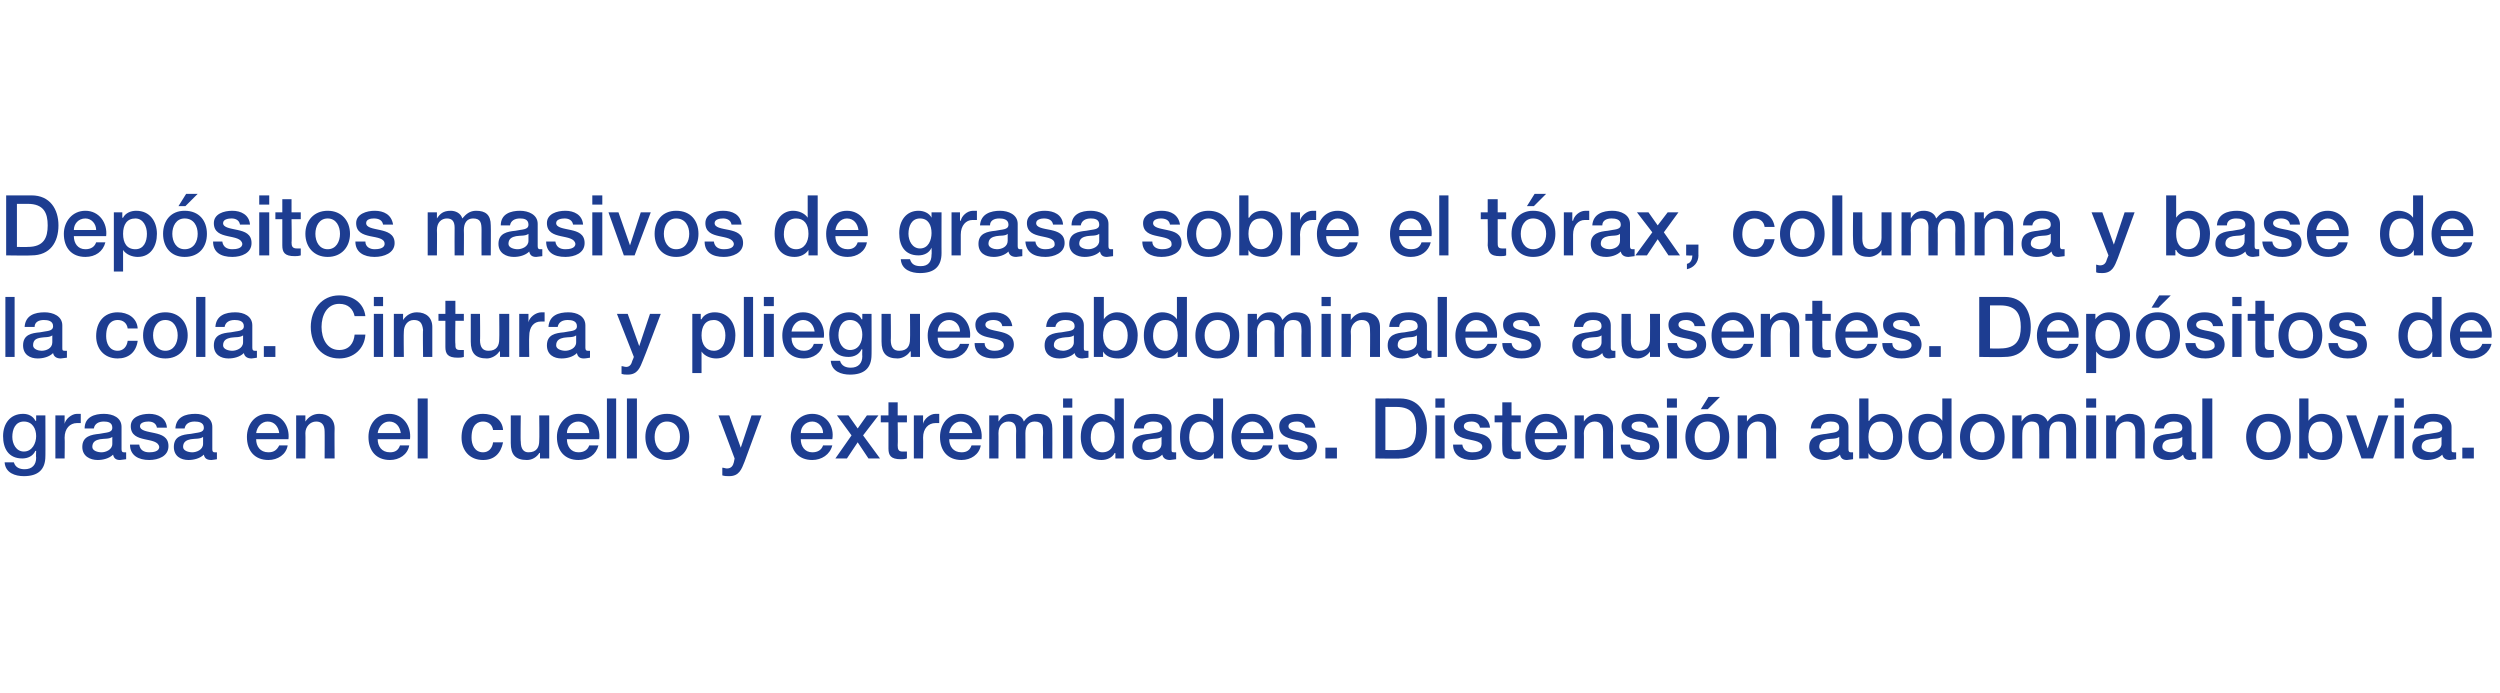 <?xml version="1.0" standalone="no"?><!DOCTYPE svg PUBLIC "-//W3C//DTD SVG 1.1//EN" "http://www.w3.org/Graphics/SVG/1.1/DTD/svg11.dtd"><svg xmlns="http://www.w3.org/2000/svg" version="1.1" width="325px" height="90.1px" viewBox="0 0 325 90.1">  <desc>Dep sitos masivos de grasa sobre el t rax, columna y base de la cola Cintura y pliegues abdominales ausentes Dep si</desc>  <defs/>  <g id="Polygon40630">    <path d="M 4.7 56.7 C 4.7 55.7 4.2 54.8 3.1 54.8 C 2 54.8 1.6 55.8 1.6 56.8 C 1.6 57.7 2.1 58.7 3.1 58.7 C 4.2 58.7 4.7 57.6 4.7 56.7 Z M 5.9 59.3 C 5.9 61.1 4.9 61.9 3.1 61.9 C 2 61.9 0.7 61.5 0.6 60.1 C 0.6 60.1 1.8 60.1 1.8 60.1 C 2 60.8 2.6 61 3.2 61 C 4.2 61 4.7 60.4 4.7 59.5 C 4.66 59.51 4.7 58.6 4.7 58.6 C 4.7 58.6 4.64 58.65 4.6 58.6 C 4.3 59.3 3.6 59.6 2.9 59.6 C 1.1 59.6 0.4 58.3 0.4 56.7 C 0.4 55.1 1.3 53.8 3 53.8 C 3.7 53.8 4.3 54.1 4.6 54.7 C 4.64 54.74 4.7 54.7 4.7 54.7 L 4.7 54 L 5.9 54 C 5.9 54 5.92 59.35 5.9 59.3 Z M 7.2 54 L 8.4 54 L 8.4 55.1 C 8.4 55.1 8.38 55.06 8.4 55.1 C 8.5 54.5 9.3 53.8 10 53.8 C 10.3 53.8 10.4 53.8 10.5 53.8 C 10.5 53.8 10.5 55 10.5 55 C 10.3 55 10.2 55 10 55 C 9.1 55 8.4 55.7 8.4 56.9 C 8.44 56.94 8.4 59.6 8.4 59.6 L 7.2 59.6 L 7.2 54 Z M 14.6 56.8 C 14.2 57.1 13.6 57 13 57.1 C 12.5 57.2 12 57.4 12 58.1 C 12 58.6 12.7 58.8 13.2 58.8 C 13.7 58.8 14.6 58.5 14.6 57.7 C 14.6 57.7 14.6 56.8 14.6 56.8 Z M 15.8 58.4 C 15.8 58.7 15.9 58.8 16.1 58.8 C 16.2 58.8 16.3 58.8 16.4 58.8 C 16.4 58.8 16.4 59.7 16.4 59.7 C 16.2 59.7 15.8 59.8 15.6 59.8 C 15.1 59.8 14.8 59.6 14.7 59.1 C 14.2 59.6 13.4 59.8 12.7 59.8 C 11.7 59.8 10.7 59.3 10.7 58.1 C 10.7 56.7 11.9 56.5 12.9 56.4 C 13.8 56.2 14.6 56.3 14.6 55.6 C 14.6 54.9 14 54.8 13.5 54.8 C 12.8 54.8 12.3 55.1 12.2 55.7 C 12.2 55.7 11 55.7 11 55.7 C 11 54.2 12.3 53.8 13.5 53.8 C 14.7 53.8 15.8 54.3 15.8 55.5 C 15.8 55.5 15.8 58.4 15.8 58.4 Z M 18.1 57.8 C 18.2 58.5 18.7 58.8 19.4 58.8 C 19.9 58.8 20.7 58.7 20.7 58.1 C 20.6 57.4 19.7 57.3 18.8 57.1 C 17.9 56.9 17 56.6 17 55.4 C 17 54.2 18.3 53.8 19.4 53.8 C 20.5 53.8 21.6 54.3 21.7 55.6 C 21.7 55.6 20.4 55.6 20.4 55.6 C 20.3 55 19.8 54.8 19.3 54.8 C 18.9 54.8 18.2 54.9 18.2 55.4 C 18.2 56 19.2 56.1 20.1 56.3 C 21 56.5 21.9 56.8 21.9 58 C 21.9 59.3 20.6 59.8 19.4 59.8 C 18 59.8 16.9 59.2 16.9 57.8 C 16.9 57.8 18.1 57.8 18.1 57.8 Z M 26.4 56.8 C 26 57.1 25.4 57 24.8 57.1 C 24.3 57.2 23.8 57.4 23.8 58.1 C 23.8 58.6 24.5 58.8 25 58.8 C 25.5 58.8 26.4 58.5 26.4 57.7 C 26.4 57.7 26.4 56.8 26.4 56.8 Z M 27.6 58.4 C 27.6 58.7 27.7 58.8 27.9 58.8 C 28 58.8 28.1 58.8 28.2 58.8 C 28.2 58.8 28.2 59.7 28.2 59.7 C 28.1 59.7 27.7 59.8 27.5 59.8 C 26.9 59.8 26.6 59.6 26.5 59.1 C 26 59.6 25.2 59.8 24.5 59.8 C 23.5 59.8 22.6 59.3 22.6 58.1 C 22.6 56.7 23.7 56.5 24.8 56.4 C 25.7 56.2 26.5 56.3 26.5 55.6 C 26.5 54.9 25.8 54.8 25.3 54.8 C 24.6 54.8 24.1 55.1 24 55.7 C 24 55.7 22.8 55.7 22.8 55.7 C 22.9 54.2 24.1 53.8 25.4 53.8 C 26.5 53.8 27.6 54.3 27.6 55.5 C 27.6 55.5 27.6 58.4 27.6 58.4 Z M 33.3 57.1 C 33.3 58 33.8 58.8 34.9 58.8 C 35.6 58.8 36 58.5 36.3 57.9 C 36.3 57.9 37.4 57.9 37.4 57.9 C 37.2 59.1 36.1 59.8 34.9 59.8 C 33.1 59.8 32.1 58.6 32.1 56.8 C 32.1 55.2 33.1 53.8 34.8 53.8 C 36.6 53.8 37.7 55.4 37.5 57.1 C 37.5 57.1 33.3 57.1 33.3 57.1 Z M 36.3 56.3 C 36.2 55.5 35.7 54.8 34.8 54.8 C 34 54.8 33.4 55.5 33.3 56.3 C 33.3 56.3 36.3 56.3 36.3 56.3 Z M 38.5 54 L 39.7 54 L 39.7 54.8 C 39.7 54.8 39.68 54.82 39.7 54.8 C 40.1 54.2 40.7 53.8 41.5 53.8 C 42.7 53.8 43.5 54.5 43.5 55.7 C 43.47 55.74 43.5 59.6 43.5 59.6 L 42.2 59.6 C 42.2 59.6 42.22 56.07 42.2 56.1 C 42.2 55.2 41.8 54.8 41.1 54.8 C 40.3 54.8 39.7 55.5 39.7 56.3 C 39.73 56.29 39.7 59.6 39.7 59.6 L 38.5 59.6 L 38.5 54 Z M 49.1 57.1 C 49.1 58 49.6 58.8 50.7 58.8 C 51.4 58.8 51.8 58.5 52 57.9 C 52 57.9 53.2 57.9 53.2 57.9 C 53 59.1 51.9 59.8 50.7 59.8 C 48.9 59.8 47.9 58.6 47.9 56.8 C 47.9 55.2 48.9 53.8 50.6 53.8 C 52.4 53.8 53.5 55.4 53.3 57.1 C 53.3 57.1 49.1 57.1 49.1 57.1 Z M 52.1 56.3 C 52 55.5 51.5 54.8 50.6 54.8 C 49.8 54.8 49.2 55.5 49.1 56.3 C 49.1 56.3 52.1 56.3 52.1 56.3 Z M 54.3 51.8 L 55.6 51.8 L 55.6 59.6 L 54.3 59.6 L 54.3 51.8 Z M 64.1 55.9 C 64 55.2 63.5 54.8 62.8 54.8 C 62.2 54.8 61.3 55.1 61.3 56.9 C 61.3 57.8 61.7 58.8 62.8 58.8 C 63.5 58.8 64 58.3 64.1 57.5 C 64.1 57.5 65.4 57.5 65.4 57.5 C 65.1 59 64.2 59.8 62.8 59.8 C 61 59.8 60 58.5 60 56.9 C 60 55.1 60.9 53.8 62.8 53.8 C 64.1 53.8 65.3 54.5 65.4 55.9 C 65.4 55.9 64.1 55.9 64.1 55.9 Z M 71.4 59.6 L 70.2 59.6 L 70.2 58.9 C 70.2 58.9 70.14 58.86 70.1 58.9 C 69.8 59.4 69.2 59.8 68.5 59.8 C 67 59.8 66.4 59.1 66.4 57.6 C 66.4 57.57 66.4 54 66.4 54 L 67.7 54 C 67.7 54 67.65 57.45 67.7 57.4 C 67.7 58.4 68.1 58.8 68.7 58.8 C 69.8 58.8 70.1 58.1 70.1 57.3 C 70.14 57.26 70.1 54 70.1 54 L 71.4 54 L 71.4 59.6 Z M 73.7 57.1 C 73.7 58 74.2 58.8 75.2 58.8 C 75.9 58.8 76.4 58.5 76.6 57.9 C 76.6 57.9 77.8 57.9 77.8 57.9 C 77.5 59.1 76.5 59.8 75.2 59.8 C 73.4 59.8 72.4 58.6 72.4 56.8 C 72.4 55.2 73.5 53.8 75.2 53.8 C 77 53.8 78.1 55.4 77.9 57.1 C 77.9 57.1 73.7 57.1 73.7 57.1 Z M 76.6 56.3 C 76.6 55.5 76 54.8 75.2 54.8 C 74.3 54.8 73.7 55.5 73.7 56.3 C 73.7 56.3 76.6 56.3 76.6 56.3 Z M 78.9 51.8 L 80.1 51.8 L 80.1 59.6 L 78.9 59.6 L 78.9 51.8 Z M 81.5 51.8 L 82.8 51.8 L 82.8 59.6 L 81.5 59.6 L 81.5 51.8 Z M 88.4 56.8 C 88.4 55.8 87.9 54.8 86.7 54.8 C 85.6 54.8 85.1 55.8 85.1 56.8 C 85.1 57.8 85.6 58.8 86.7 58.8 C 87.9 58.8 88.4 57.8 88.4 56.8 Z M 83.9 56.8 C 83.9 55.1 84.9 53.8 86.7 53.8 C 88.6 53.8 89.6 55.1 89.6 56.8 C 89.6 58.5 88.6 59.8 86.7 59.8 C 84.9 59.8 83.9 58.5 83.9 56.8 Z M 93.4 54 L 94.8 54 L 96.3 58.2 L 96.3 58.2 L 97.7 54 L 99 54 C 99 54 96.81 59.96 96.8 60 C 96.4 61 96.1 61.9 94.8 61.9 C 94.5 61.9 94.2 61.9 93.9 61.8 C 93.9 61.8 93.9 60.8 93.9 60.8 C 94.1 60.8 94.3 60.9 94.5 60.9 C 95.1 60.9 95.3 60.5 95.4 60.1 C 95.4 60.07 95.5 59.6 95.5 59.6 L 93.4 54 Z M 104.1 57.1 C 104.1 58 104.6 58.8 105.6 58.8 C 106.3 58.8 106.8 58.5 107 57.9 C 107 57.9 108.2 57.9 108.2 57.9 C 107.9 59.1 106.8 59.8 105.6 59.8 C 103.8 59.8 102.8 58.6 102.8 56.8 C 102.8 55.2 103.9 53.8 105.6 53.8 C 107.4 53.8 108.5 55.4 108.2 57.1 C 108.2 57.1 104.1 57.1 104.1 57.1 Z M 107 56.3 C 107 55.5 106.4 54.8 105.6 54.8 C 104.7 54.8 104.1 55.5 104.1 56.3 C 104.1 56.3 107 56.3 107 56.3 Z M 110.7 56.6 L 108.8 54 L 110.3 54 L 111.5 55.7 L 112.7 54 L 114.2 54 L 112.2 56.6 L 114.4 59.6 L 112.9 59.6 L 111.5 57.5 L 110.1 59.6 L 108.6 59.6 L 110.7 56.6 Z M 114.5 54 L 115.5 54 L 115.5 52.3 L 116.7 52.3 L 116.7 54 L 117.9 54 L 117.9 54.9 L 116.7 54.9 C 116.7 54.9 116.74 57.93 116.7 57.9 C 116.7 58.4 116.8 58.7 117.3 58.7 C 117.5 58.7 117.7 58.7 117.9 58.7 C 117.9 58.7 117.9 59.6 117.9 59.6 C 117.6 59.7 117.3 59.7 117.1 59.7 C 115.8 59.7 115.5 59.2 115.5 58.3 C 115.49 58.25 115.5 54.9 115.5 54.9 L 114.5 54.9 L 114.5 54 Z M 118.8 54 L 120 54 L 120 55.1 C 120 55.1 119.98 55.06 120 55.1 C 120.1 54.5 120.9 53.8 121.6 53.8 C 121.9 53.8 122 53.8 122.1 53.8 C 122.1 53.8 122.1 55 122.1 55 C 121.9 55 121.7 55 121.6 55 C 120.7 55 120 55.7 120 56.9 C 120.03 56.94 120 59.6 120 59.6 L 118.8 59.6 L 118.8 54 Z M 123.4 57.1 C 123.4 58 123.9 58.8 125 58.8 C 125.7 58.8 126.1 58.5 126.3 57.9 C 126.3 57.9 127.5 57.9 127.5 57.9 C 127.3 59.1 126.2 59.8 125 59.8 C 123.2 59.8 122.2 58.6 122.2 56.8 C 122.2 55.2 123.2 53.8 124.9 53.8 C 126.7 53.8 127.8 55.4 127.6 57.1 C 127.6 57.1 123.4 57.1 123.4 57.1 Z M 126.4 56.3 C 126.3 55.5 125.8 54.8 124.9 54.8 C 124.1 54.8 123.5 55.5 123.4 56.3 C 123.4 56.3 126.4 56.3 126.4 56.3 Z M 128.6 54 L 129.8 54 L 129.8 54.8 C 129.8 54.8 129.79 54.75 129.8 54.8 C 130.2 54.2 130.6 53.8 131.5 53.8 C 132.2 53.8 132.9 54.1 133.1 54.8 C 133.5 54.2 134.1 53.8 134.9 53.8 C 136.1 53.8 136.8 54.3 136.8 55.7 C 136.82 55.72 136.8 59.6 136.8 59.6 L 135.6 59.6 C 135.6 59.6 135.56 56.32 135.6 56.3 C 135.6 55.4 135.5 54.8 134.5 54.8 C 133.7 54.8 133.3 55.4 133.3 56.3 C 133.32 56.31 133.3 59.6 133.3 59.6 L 132.1 59.6 C 132.1 59.6 132.07 55.99 132.1 56 C 132.1 55.2 131.8 54.8 131.1 54.8 C 130.4 54.8 129.8 55.3 129.8 56.3 C 129.82 56.27 129.8 59.6 129.8 59.6 L 128.6 59.6 L 128.6 54 Z M 138.2 54 L 139.4 54 L 139.4 59.6 L 138.2 59.6 L 138.2 54 Z M 138.2 51.8 L 139.4 51.8 L 139.4 53 L 138.2 53 L 138.2 51.8 Z M 143.3 58.8 C 144.5 58.8 144.9 57.8 144.9 56.8 C 144.9 55.5 144.3 54.8 143.4 54.8 C 142.2 54.8 141.8 55.8 141.8 56.9 C 141.8 57.8 142.3 58.8 143.3 58.8 Z M 146.1 59.6 L 145 59.6 L 145 58.9 C 145 58.9 144.94 58.88 144.9 58.9 C 144.6 59.5 143.9 59.8 143.2 59.8 C 141.4 59.8 140.5 58.5 140.5 56.8 C 140.5 54.7 141.7 53.8 143 53.8 C 143.7 53.8 144.5 54.1 144.9 54.7 C 144.87 54.7 144.9 54.7 144.9 54.7 L 144.9 51.8 L 146.1 51.8 L 146.1 59.6 Z M 151 56.8 C 150.6 57.1 150 57 149.5 57.1 C 148.9 57.2 148.5 57.4 148.5 58.1 C 148.5 58.6 149.2 58.8 149.6 58.8 C 150.2 58.8 151 58.5 151 57.7 C 151 57.7 151 56.8 151 56.8 Z M 152.3 58.4 C 152.3 58.7 152.3 58.8 152.6 58.8 C 152.6 58.8 152.7 58.8 152.9 58.8 C 152.9 58.8 152.9 59.7 152.9 59.7 C 152.7 59.7 152.3 59.8 152.1 59.8 C 151.6 59.8 151.2 59.6 151.1 59.1 C 150.6 59.6 149.8 59.8 149.1 59.8 C 148.1 59.8 147.2 59.3 147.2 58.1 C 147.2 56.7 148.3 56.5 149.4 56.4 C 150.3 56.2 151.1 56.3 151.1 55.6 C 151.1 54.9 150.4 54.8 149.9 54.8 C 149.2 54.8 148.7 55.1 148.7 55.7 C 148.7 55.7 147.4 55.7 147.4 55.7 C 147.5 54.2 148.7 53.8 150 53.8 C 151.1 53.8 152.3 54.3 152.3 55.5 C 152.3 55.5 152.3 58.4 152.3 58.4 Z M 156.2 58.8 C 157.3 58.8 157.8 57.8 157.8 56.8 C 157.8 55.5 157.2 54.8 156.2 54.8 C 155 54.8 154.6 55.8 154.6 56.9 C 154.6 57.8 155.1 58.8 156.2 58.8 Z M 159 59.6 L 157.8 59.6 L 157.8 58.9 C 157.8 58.9 157.77 58.88 157.8 58.9 C 157.4 59.5 156.7 59.8 156 59.8 C 154.2 59.8 153.4 58.5 153.4 56.8 C 153.4 54.7 154.6 53.8 155.8 53.8 C 156.5 53.8 157.3 54.1 157.7 54.7 C 157.71 54.7 157.7 54.7 157.7 54.7 L 157.7 51.8 L 159 51.8 L 159 59.6 Z M 161.3 57.1 C 161.3 58 161.8 58.8 162.9 58.8 C 163.6 58.8 164 58.5 164.2 57.9 C 164.2 57.9 165.4 57.9 165.4 57.9 C 165.2 59.1 164.1 59.8 162.9 59.8 C 161.1 59.8 160.1 58.6 160.1 56.8 C 160.1 55.2 161.1 53.8 162.8 53.8 C 164.6 53.8 165.7 55.4 165.5 57.1 C 165.5 57.1 161.3 57.1 161.3 57.1 Z M 164.3 56.3 C 164.2 55.5 163.7 54.8 162.8 54.8 C 162 54.8 161.4 55.5 161.3 56.3 C 161.3 56.3 164.3 56.3 164.3 56.3 Z M 167.4 57.8 C 167.5 58.5 168 58.8 168.7 58.8 C 169.2 58.8 170 58.7 170 58.1 C 169.9 57.4 169 57.3 168.1 57.1 C 167.2 56.9 166.3 56.6 166.3 55.4 C 166.3 54.2 167.6 53.8 168.7 53.8 C 169.8 53.8 170.9 54.3 171 55.6 C 171 55.6 169.7 55.6 169.7 55.6 C 169.6 55 169.1 54.8 168.6 54.8 C 168.2 54.8 167.5 54.9 167.5 55.4 C 167.5 56 168.5 56.1 169.4 56.3 C 170.3 56.5 171.2 56.8 171.2 58 C 171.2 59.3 169.9 59.8 168.7 59.8 C 167.2 59.8 166.2 59.2 166.2 57.8 C 166.2 57.8 167.4 57.8 167.4 57.8 Z M 172.3 58.2 L 173.8 58.2 L 173.8 59.6 L 172.3 59.6 L 172.3 58.2 Z M 180.1 58.5 C 180.1 58.5 181.5 58.53 181.5 58.5 C 183.7 58.5 184.1 57.3 184.1 55.7 C 184.1 54.1 183.7 52.9 181.5 52.9 C 181.5 52.91 180.1 52.9 180.1 52.9 L 180.1 58.5 Z M 178.8 51.8 C 178.8 51.8 182.02 51.79 182 51.8 C 184.4 51.8 185.5 53.6 185.5 55.7 C 185.5 57.9 184.4 59.6 182 59.6 C 182.02 59.65 178.8 59.6 178.8 59.6 L 178.8 51.8 Z M 186.6 54 L 187.8 54 L 187.8 59.6 L 186.6 59.6 L 186.6 54 Z M 186.6 51.8 L 187.8 51.8 L 187.8 53 L 186.6 53 L 186.6 51.8 Z M 190.1 57.8 C 190.2 58.5 190.7 58.8 191.4 58.8 C 191.9 58.8 192.7 58.7 192.7 58.1 C 192.7 57.4 191.7 57.3 190.8 57.1 C 189.9 56.9 189 56.6 189 55.4 C 189 54.2 190.3 53.8 191.4 53.8 C 192.5 53.8 193.6 54.3 193.7 55.6 C 193.7 55.6 192.4 55.6 192.4 55.6 C 192.3 55 191.8 54.8 191.3 54.8 C 190.9 54.8 190.3 54.9 190.3 55.4 C 190.3 56 191.2 56.1 192.1 56.3 C 193 56.5 193.9 56.8 193.9 58 C 193.9 59.3 192.6 59.8 191.4 59.8 C 190 59.8 188.9 59.2 188.9 57.8 C 188.9 57.8 190.1 57.8 190.1 57.8 Z M 194.3 54 L 195.3 54 L 195.3 52.3 L 196.5 52.3 L 196.5 54 L 197.7 54 L 197.7 54.9 L 196.5 54.9 C 196.5 54.9 196.52 57.93 196.5 57.9 C 196.5 58.4 196.6 58.7 197.1 58.7 C 197.3 58.7 197.5 58.7 197.7 58.7 C 197.7 58.7 197.7 59.6 197.7 59.6 C 197.4 59.7 197.1 59.7 196.8 59.7 C 195.5 59.7 195.3 59.2 195.3 58.3 C 195.27 58.25 195.3 54.9 195.3 54.9 L 194.3 54.9 L 194.3 54 Z M 199.5 57.1 C 199.5 58 200 58.8 201.1 58.8 C 201.8 58.8 202.2 58.5 202.5 57.9 C 202.5 57.9 203.6 57.9 203.6 57.9 C 203.4 59.1 202.3 59.8 201.1 59.8 C 199.3 59.8 198.3 58.6 198.3 56.8 C 198.3 55.2 199.3 53.8 201 53.8 C 202.8 53.8 203.9 55.4 203.7 57.1 C 203.7 57.1 199.5 57.1 199.5 57.1 Z M 202.5 56.3 C 202.4 55.5 201.9 54.8 201 54.8 C 200.2 54.8 199.6 55.5 199.5 56.3 C 199.5 56.3 202.5 56.3 202.5 56.3 Z M 204.7 54 L 205.9 54 L 205.9 54.8 C 205.9 54.8 205.88 54.82 205.9 54.8 C 206.3 54.2 206.9 53.8 207.7 53.8 C 208.9 53.8 209.7 54.5 209.7 55.7 C 209.67 55.74 209.7 59.6 209.7 59.6 L 208.4 59.6 C 208.4 59.6 208.41 56.07 208.4 56.1 C 208.4 55.2 208 54.8 207.3 54.8 C 206.5 54.8 205.9 55.5 205.9 56.3 C 205.93 56.29 205.9 59.6 205.9 59.6 L 204.7 59.6 L 204.7 54 Z M 211.9 57.8 C 212 58.5 212.5 58.8 213.2 58.8 C 213.7 58.8 214.5 58.7 214.5 58.1 C 214.5 57.4 213.5 57.3 212.6 57.1 C 211.7 56.9 210.8 56.6 210.8 55.4 C 210.8 54.2 212.1 53.8 213.2 53.8 C 214.3 53.8 215.4 54.3 215.6 55.6 C 215.6 55.6 214.2 55.6 214.2 55.6 C 214.1 55 213.6 54.8 213.1 54.8 C 212.7 54.8 212.1 54.9 212.1 55.4 C 212.1 56 213 56.1 213.9 56.3 C 214.8 56.5 215.7 56.8 215.7 58 C 215.7 59.3 214.4 59.8 213.2 59.8 C 211.8 59.8 210.7 59.2 210.7 57.8 C 210.7 57.8 211.9 57.8 211.9 57.8 Z M 216.7 54 L 218 54 L 218 59.6 L 216.7 59.6 L 216.7 54 Z M 216.7 51.8 L 218 51.8 L 218 53 L 216.7 53 L 216.7 51.8 Z M 223.6 56.8 C 223.6 55.8 223.1 54.8 222 54.8 C 220.8 54.8 220.3 55.8 220.3 56.8 C 220.3 57.8 220.8 58.8 222 58.8 C 223.1 58.8 223.6 57.8 223.6 56.8 Z M 219.1 56.8 C 219.1 55.1 220.1 53.8 222 53.8 C 223.8 53.8 224.8 55.1 224.8 56.8 C 224.8 58.5 223.8 59.8 222 59.8 C 220.1 59.8 219.1 58.5 219.1 56.8 Z M 222.1 51.6 L 223.6 51.6 L 222 53.2 L 221.1 53.2 L 222.1 51.6 Z M 225.9 54 L 227.1 54 L 227.1 54.8 C 227.1 54.8 227.08 54.82 227.1 54.8 C 227.5 54.2 228.1 53.8 228.9 53.8 C 230.1 53.8 230.9 54.5 230.9 55.7 C 230.86 55.74 230.9 59.6 230.9 59.6 L 229.6 59.6 C 229.6 59.6 229.61 56.07 229.6 56.1 C 229.6 55.2 229.2 54.8 228.5 54.8 C 227.7 54.8 227.1 55.5 227.1 56.3 C 227.12 56.29 227.1 59.6 227.1 59.6 L 225.9 59.6 L 225.9 54 Z M 239.1 56.8 C 238.7 57.1 238.1 57 237.5 57.1 C 237 57.2 236.5 57.4 236.5 58.1 C 236.5 58.6 237.2 58.8 237.6 58.8 C 238.2 58.8 239.1 58.5 239.1 57.7 C 239.1 57.7 239.1 56.8 239.1 56.8 Z M 240.3 58.4 C 240.3 58.7 240.4 58.8 240.6 58.8 C 240.7 58.8 240.8 58.8 240.9 58.8 C 240.9 58.8 240.9 59.7 240.9 59.7 C 240.7 59.7 240.3 59.8 240.1 59.8 C 239.6 59.8 239.3 59.6 239.2 59.1 C 238.7 59.6 237.9 59.8 237.2 59.8 C 236.2 59.8 235.2 59.3 235.2 58.1 C 235.2 56.7 236.4 56.5 237.4 56.4 C 238.3 56.2 239.1 56.3 239.1 55.6 C 239.1 54.9 238.5 54.8 238 54.8 C 237.3 54.8 236.8 55.1 236.7 55.7 C 236.7 55.7 235.4 55.7 235.4 55.7 C 235.5 54.2 236.8 53.8 238 53.8 C 239.1 53.8 240.3 54.3 240.3 55.5 C 240.3 55.5 240.3 58.4 240.3 58.4 Z M 244.5 54.8 C 243.4 54.8 242.9 55.6 242.9 56.8 C 242.9 58 243.5 58.8 244.5 58.8 C 245.6 58.8 246.1 57.8 246.1 56.8 C 246.1 55.8 245.5 54.8 244.5 54.8 Z M 241.7 51.8 L 242.9 51.8 L 242.9 54.7 C 242.9 54.7 242.97 54.7 243 54.7 C 243.3 54.1 244 53.8 244.7 53.8 C 246.5 53.8 247.3 55.2 247.3 56.8 C 247.3 58.4 246.6 59.8 244.9 59.8 C 244.1 59.8 243.3 59.6 242.9 58.9 C 242.91 58.87 242.9 58.9 242.9 58.9 L 242.9 59.6 L 241.7 59.6 L 241.7 51.8 Z M 250.9 58.8 C 252.1 58.8 252.5 57.8 252.5 56.8 C 252.5 55.5 251.9 54.8 251 54.8 C 249.8 54.8 249.4 55.8 249.4 56.9 C 249.4 57.8 249.8 58.8 250.9 58.8 Z M 253.7 59.6 L 252.6 59.6 L 252.6 58.9 C 252.6 58.9 252.53 58.88 252.5 58.9 C 252.2 59.5 251.5 59.8 250.8 59.8 C 249 59.8 248.1 58.5 248.1 56.8 C 248.1 54.7 249.3 53.8 250.6 53.8 C 251.3 53.8 252.1 54.1 252.5 54.7 C 252.47 54.7 252.5 54.7 252.5 54.7 L 252.5 51.8 L 253.7 51.8 L 253.7 59.6 Z M 259.3 56.8 C 259.3 55.8 258.8 54.8 257.7 54.8 C 256.6 54.8 256.1 55.8 256.1 56.8 C 256.1 57.8 256.6 58.8 257.7 58.8 C 258.8 58.8 259.3 57.8 259.3 56.8 Z M 254.8 56.8 C 254.8 55.1 255.9 53.8 257.7 53.8 C 259.5 53.8 260.6 55.1 260.6 56.8 C 260.6 58.5 259.5 59.8 257.7 59.8 C 255.9 59.8 254.8 58.5 254.8 56.8 Z M 261.6 54 L 262.8 54 L 262.8 54.8 C 262.8 54.8 262.85 54.75 262.8 54.8 C 263.2 54.2 263.7 53.8 264.6 53.8 C 265.3 53.8 265.9 54.1 266.2 54.8 C 266.6 54.2 267.2 53.8 268 53.8 C 269.2 53.8 269.9 54.3 269.9 55.7 C 269.88 55.72 269.9 59.6 269.9 59.6 L 268.6 59.6 C 268.6 59.6 268.62 56.32 268.6 56.3 C 268.6 55.4 268.6 54.8 267.6 54.8 C 266.7 54.8 266.4 55.4 266.4 56.3 C 266.38 56.31 266.4 59.6 266.4 59.6 L 265.1 59.6 C 265.1 59.6 265.13 55.99 265.1 56 C 265.1 55.2 264.9 54.8 264.1 54.8 C 263.5 54.8 262.9 55.3 262.9 56.3 C 262.88 56.27 262.9 59.6 262.9 59.6 L 261.6 59.6 L 261.6 54 Z M 271.2 54 L 272.5 54 L 272.5 59.6 L 271.2 59.6 L 271.2 54 Z M 271.2 51.8 L 272.5 51.8 L 272.5 53 L 271.2 53 L 271.2 51.8 Z M 273.8 54 L 275 54 L 275 54.8 C 275 54.8 275.06 54.82 275.1 54.8 C 275.4 54.2 276.1 53.8 276.8 53.8 C 278.1 53.8 278.8 54.5 278.8 55.7 C 278.84 55.74 278.8 59.6 278.8 59.6 L 277.6 59.6 C 277.6 59.6 277.59 56.07 277.6 56.1 C 277.6 55.2 277.2 54.8 276.5 54.8 C 275.6 54.8 275.1 55.5 275.1 56.3 C 275.1 56.29 275.1 59.6 275.1 59.6 L 273.8 59.6 L 273.8 54 Z M 283.7 56.8 C 283.3 57.1 282.7 57 282.1 57.1 C 281.6 57.2 281.1 57.4 281.1 58.1 C 281.1 58.6 281.8 58.8 282.3 58.8 C 282.8 58.8 283.7 58.5 283.7 57.7 C 283.7 57.7 283.7 56.8 283.7 56.8 Z M 284.9 58.4 C 284.9 58.7 285 58.8 285.2 58.8 C 285.3 58.8 285.4 58.8 285.5 58.8 C 285.5 58.8 285.5 59.7 285.5 59.7 C 285.3 59.7 284.9 59.8 284.7 59.8 C 284.2 59.8 283.9 59.6 283.8 59.1 C 283.3 59.6 282.5 59.8 281.8 59.8 C 280.8 59.8 279.9 59.3 279.9 58.1 C 279.9 56.7 281 56.5 282 56.4 C 282.9 56.2 283.7 56.3 283.7 55.6 C 283.7 54.9 283.1 54.8 282.6 54.8 C 281.9 54.8 281.4 55.1 281.3 55.7 C 281.3 55.7 280.1 55.7 280.1 55.7 C 280.2 54.2 281.4 53.8 282.6 53.8 C 283.8 53.8 284.9 54.3 284.9 55.5 C 284.9 55.5 284.9 58.4 284.9 58.4 Z M 286.3 51.8 L 287.6 51.8 L 287.6 59.6 L 286.3 59.6 L 286.3 51.8 Z M 296.5 56.8 C 296.5 55.8 296 54.8 294.9 54.8 C 293.8 54.8 293.3 55.8 293.3 56.8 C 293.3 57.8 293.8 58.8 294.9 58.8 C 296 58.8 296.5 57.8 296.5 56.8 Z M 292 56.8 C 292 55.1 293.1 53.8 294.9 53.8 C 296.7 53.8 297.8 55.1 297.8 56.8 C 297.8 58.5 296.7 59.8 294.9 59.8 C 293.1 59.8 292 58.5 292 56.8 Z M 301.7 54.8 C 300.6 54.8 300.1 55.6 300.1 56.8 C 300.1 58 300.6 58.8 301.7 58.8 C 302.8 58.8 303.2 57.8 303.2 56.8 C 303.2 55.8 302.7 54.8 301.7 54.8 Z M 298.9 51.8 L 300.1 51.8 L 300.1 54.7 C 300.1 54.7 300.13 54.7 300.1 54.7 C 300.5 54.1 301.2 53.8 301.8 53.8 C 303.6 53.8 304.5 55.2 304.5 56.8 C 304.5 58.4 303.7 59.8 302 59.8 C 301.3 59.8 300.4 59.6 300.1 58.9 C 300.06 58.87 300 58.9 300 58.9 L 300 59.6 L 298.9 59.6 L 298.9 51.8 Z M 305 54 L 306.3 54 L 307.8 58.3 L 307.8 58.3 L 309.2 54 L 310.5 54 L 308.5 59.6 L 307 59.6 L 305 54 Z M 311.3 54 L 312.5 54 L 312.5 59.6 L 311.3 59.6 L 311.3 54 Z M 311.3 51.8 L 312.5 51.8 L 312.5 53 L 311.3 53 L 311.3 51.8 Z M 317.4 56.8 C 317 57.1 316.4 57 315.9 57.1 C 315.3 57.2 314.8 57.4 314.8 58.1 C 314.8 58.6 315.6 58.8 316 58.8 C 316.5 58.8 317.4 58.5 317.4 57.7 C 317.4 57.7 317.4 56.8 317.4 56.8 Z M 318.7 58.4 C 318.7 58.7 318.7 58.8 319 58.8 C 319 58.8 319.1 58.8 319.3 58.8 C 319.3 58.8 319.3 59.7 319.3 59.7 C 319.1 59.7 318.7 59.8 318.5 59.8 C 318 59.8 317.6 59.6 317.5 59.1 C 317 59.6 316.2 59.8 315.5 59.8 C 314.5 59.8 313.6 59.3 313.6 58.1 C 313.6 56.7 314.7 56.5 315.8 56.4 C 316.7 56.2 317.5 56.3 317.5 55.6 C 317.5 54.9 316.8 54.8 316.3 54.8 C 315.6 54.8 315.1 55.1 315.1 55.7 C 315.1 55.7 313.8 55.7 313.8 55.7 C 313.9 54.2 315.1 53.8 316.4 53.8 C 317.5 53.8 318.7 54.3 318.7 55.5 C 318.7 55.5 318.7 58.4 318.7 58.4 Z M 320.1 58.2 L 321.6 58.2 L 321.6 59.6 L 320.1 59.6 L 320.1 58.2 Z " stroke="none" fill="#1d3d91"/>  </g>  <g id="Polygon40629">    <path d="M 0.7 38.6 L 1.9 38.6 L 1.9 46.4 L 0.7 46.4 L 0.7 38.6 Z M 6.8 43.6 C 6.4 43.9 5.8 43.8 5.3 43.9 C 4.7 44 4.3 44.2 4.3 44.9 C 4.3 45.4 5 45.6 5.4 45.6 C 6 45.6 6.8 45.3 6.8 44.5 C 6.8 44.5 6.8 43.6 6.8 43.6 Z M 8.1 45.2 C 8.1 45.5 8.1 45.6 8.4 45.6 C 8.4 45.6 8.5 45.6 8.7 45.6 C 8.7 45.6 8.7 46.5 8.7 46.5 C 8.5 46.5 8.1 46.6 7.9 46.6 C 7.4 46.6 7 46.4 6.9 45.9 C 6.4 46.4 5.6 46.6 4.9 46.6 C 3.9 46.6 3 46.1 3 44.9 C 3 43.5 4.1 43.3 5.2 43.2 C 6.1 43 6.9 43.1 6.9 42.4 C 6.9 41.7 6.2 41.6 5.7 41.6 C 5 41.6 4.5 41.9 4.5 42.5 C 4.5 42.5 3.2 42.5 3.2 42.5 C 3.3 41 4.5 40.6 5.8 40.6 C 6.9 40.6 8.1 41.1 8.1 42.3 C 8.1 42.3 8.1 45.2 8.1 45.2 Z M 16.6 42.7 C 16.5 42 16 41.6 15.3 41.6 C 14.7 41.6 13.8 41.9 13.8 43.7 C 13.8 44.6 14.2 45.6 15.3 45.6 C 16 45.6 16.5 45.1 16.6 44.3 C 16.6 44.3 17.9 44.3 17.9 44.3 C 17.7 45.8 16.7 46.6 15.3 46.6 C 13.5 46.6 12.5 45.3 12.5 43.7 C 12.5 41.9 13.5 40.6 15.3 40.6 C 16.6 40.6 17.8 41.3 17.9 42.7 C 17.9 42.7 16.6 42.7 16.6 42.7 Z M 23.1 43.6 C 23.1 42.6 22.6 41.6 21.5 41.6 C 20.4 41.6 19.9 42.6 19.9 43.6 C 19.9 44.6 20.4 45.6 21.5 45.6 C 22.6 45.6 23.1 44.6 23.1 43.6 Z M 18.6 43.6 C 18.6 41.9 19.7 40.6 21.5 40.6 C 23.3 40.6 24.4 41.9 24.4 43.6 C 24.4 45.3 23.3 46.6 21.5 46.6 C 19.7 46.6 18.6 45.3 18.6 43.6 Z M 25.5 38.6 L 26.7 38.6 L 26.7 46.4 L 25.5 46.4 L 25.5 38.6 Z M 31.6 43.6 C 31.2 43.9 30.6 43.8 30 43.9 C 29.5 44 29 44.2 29 44.9 C 29 45.4 29.7 45.6 30.2 45.6 C 30.7 45.6 31.6 45.3 31.6 44.5 C 31.6 44.5 31.6 43.6 31.6 43.6 Z M 32.8 45.2 C 32.8 45.5 32.9 45.6 33.1 45.6 C 33.2 45.6 33.3 45.6 33.4 45.6 C 33.4 45.6 33.4 46.5 33.4 46.5 C 33.3 46.5 32.9 46.6 32.7 46.6 C 32.2 46.6 31.8 46.4 31.7 45.9 C 31.2 46.4 30.4 46.6 29.7 46.6 C 28.7 46.6 27.8 46.1 27.8 44.9 C 27.8 43.5 28.9 43.3 30 43.2 C 30.9 43 31.7 43.1 31.7 42.4 C 31.7 41.7 31 41.6 30.5 41.6 C 29.8 41.6 29.3 41.9 29.2 42.5 C 29.2 42.5 28 42.5 28 42.5 C 28.1 41 29.3 40.6 30.6 40.6 C 31.7 40.6 32.8 41.1 32.8 42.3 C 32.8 42.3 32.8 45.2 32.8 45.2 Z M 34.3 45 L 35.8 45 L 35.8 46.4 L 34.3 46.4 L 34.3 45 Z M 46.1 41.1 C 45.9 40.2 45.3 39.5 44.1 39.5 C 42.5 39.5 41.8 41 41.8 42.5 C 41.8 44 42.5 45.5 44.1 45.5 C 45.4 45.5 46 44.6 46.1 43.5 C 46.1 43.5 47.5 43.5 47.5 43.5 C 47.4 45.3 46 46.6 44.1 46.6 C 41.8 46.6 40.4 44.8 40.4 42.5 C 40.4 40.3 41.8 38.4 44.1 38.4 C 45.9 38.4 47.3 39.4 47.5 41.1 C 47.5 41.1 46.1 41.1 46.1 41.1 Z M 48.6 40.8 L 49.8 40.8 L 49.8 46.4 L 48.6 46.4 L 48.6 40.8 Z M 48.6 38.6 L 49.8 38.6 L 49.8 39.8 L 48.6 39.8 L 48.6 38.6 Z M 51.2 40.8 L 52.4 40.8 L 52.4 41.6 C 52.4 41.6 52.42 41.62 52.4 41.6 C 52.8 41 53.4 40.6 54.2 40.6 C 55.4 40.6 56.2 41.3 56.2 42.5 C 56.2 42.54 56.2 46.4 56.2 46.4 L 55 46.4 C 55 46.4 54.95 42.87 55 42.9 C 54.9 42 54.6 41.6 53.8 41.6 C 53 41.6 52.5 42.3 52.5 43.1 C 52.46 43.09 52.5 46.4 52.5 46.4 L 51.2 46.4 L 51.2 40.8 Z M 57 40.8 L 57.9 40.8 L 57.9 39.1 L 59.2 39.1 L 59.2 40.8 L 60.3 40.8 L 60.3 41.7 L 59.2 41.7 C 59.2 41.7 59.15 44.73 59.2 44.7 C 59.2 45.2 59.2 45.5 59.8 45.5 C 59.9 45.5 60.1 45.5 60.3 45.5 C 60.3 45.5 60.3 46.4 60.3 46.4 C 60 46.5 59.7 46.5 59.5 46.5 C 58.2 46.5 57.9 46 57.9 45.1 C 57.9 45.05 57.9 41.7 57.9 41.7 L 57 41.7 L 57 40.8 Z M 66.2 46.4 L 65 46.4 L 65 45.7 C 65 45.7 64.93 45.66 64.9 45.7 C 64.6 46.2 63.9 46.6 63.3 46.6 C 61.8 46.6 61.2 45.9 61.2 44.4 C 61.19 44.37 61.2 40.8 61.2 40.8 L 62.4 40.8 C 62.4 40.8 62.44 44.25 62.4 44.2 C 62.4 45.2 62.8 45.6 63.5 45.6 C 64.6 45.6 64.9 44.9 64.9 44.1 C 64.93 44.06 64.9 40.8 64.9 40.8 L 66.2 40.8 L 66.2 46.4 Z M 67.5 40.8 L 68.7 40.8 L 68.7 41.9 C 68.7 41.9 68.7 41.86 68.7 41.9 C 68.8 41.3 69.6 40.6 70.4 40.6 C 70.6 40.6 70.7 40.6 70.8 40.6 C 70.8 40.6 70.8 41.8 70.8 41.8 C 70.7 41.8 70.5 41.8 70.3 41.8 C 69.4 41.8 68.8 42.5 68.8 43.7 C 68.76 43.74 68.8 46.4 68.8 46.4 L 67.5 46.4 L 67.5 40.8 Z M 74.9 43.6 C 74.5 43.9 73.9 43.8 73.3 43.9 C 72.8 44 72.3 44.2 72.3 44.9 C 72.3 45.4 73 45.6 73.5 45.6 C 74 45.6 74.9 45.3 74.9 44.5 C 74.9 44.5 74.9 43.6 74.9 43.6 Z M 76.1 45.2 C 76.1 45.5 76.2 45.6 76.4 45.6 C 76.5 45.6 76.6 45.6 76.7 45.6 C 76.7 45.6 76.7 46.5 76.7 46.5 C 76.6 46.5 76.2 46.6 75.9 46.6 C 75.4 46.6 75.1 46.4 75 45.9 C 74.5 46.4 73.7 46.6 73 46.6 C 72 46.6 71.1 46.1 71.1 44.9 C 71.1 43.5 72.2 43.3 73.3 43.2 C 74.2 43 75 43.1 75 42.4 C 75 41.7 74.3 41.6 73.8 41.6 C 73.1 41.6 72.6 41.9 72.5 42.5 C 72.5 42.5 71.3 42.5 71.3 42.5 C 71.4 41 72.6 40.6 73.9 40.6 C 75 40.6 76.1 41.1 76.1 42.3 C 76.1 42.3 76.1 45.2 76.1 45.2 Z M 80.2 40.8 L 81.6 40.8 L 83.1 45 L 83.1 45 L 84.5 40.8 L 85.9 40.8 C 85.9 40.8 83.65 46.76 83.6 46.8 C 83.2 47.8 82.9 48.7 81.6 48.7 C 81.3 48.7 81.1 48.7 80.8 48.6 C 80.8 48.6 80.8 47.6 80.8 47.6 C 81 47.6 81.2 47.7 81.4 47.7 C 81.9 47.7 82.1 47.3 82.2 46.9 C 82.24 46.87 82.4 46.4 82.4 46.4 L 80.2 40.8 Z M 92.8 41.6 C 91.7 41.6 91.2 42.4 91.2 43.6 C 91.2 44.8 91.8 45.6 92.8 45.6 C 93.9 45.6 94.3 44.6 94.3 43.6 C 94.3 42.6 93.8 41.6 92.8 41.6 Z M 90 40.8 L 91.1 40.8 L 91.1 41.5 C 91.1 41.5 91.17 41.53 91.2 41.5 C 91.5 40.9 92.2 40.6 92.9 40.6 C 94.7 40.6 95.6 42 95.6 43.6 C 95.6 45.2 94.8 46.6 93.1 46.6 C 92.4 46.6 91.6 46.3 91.2 45.7 C 91.23 45.71 91.2 45.7 91.2 45.7 L 91.2 48.5 L 90 48.5 L 90 40.8 Z M 96.7 38.6 L 97.9 38.6 L 97.9 46.4 L 96.7 46.4 L 96.7 38.6 Z M 99.3 40.8 L 100.6 40.8 L 100.6 46.4 L 99.3 46.4 L 99.3 40.8 Z M 99.3 38.6 L 100.6 38.6 L 100.6 39.8 L 99.3 39.8 L 99.3 38.6 Z M 102.9 43.9 C 102.9 44.8 103.4 45.6 104.5 45.6 C 105.2 45.6 105.6 45.3 105.8 44.7 C 105.8 44.7 107 44.7 107 44.7 C 106.8 45.9 105.7 46.6 104.5 46.6 C 102.7 46.6 101.7 45.4 101.7 43.6 C 101.7 42 102.7 40.6 104.4 40.6 C 106.2 40.6 107.3 42.2 107.1 43.9 C 107.1 43.9 102.9 43.9 102.9 43.9 Z M 105.9 43.1 C 105.8 42.3 105.3 41.6 104.4 41.6 C 103.6 41.6 103 42.3 102.9 43.1 C 102.9 43.1 105.9 43.1 105.9 43.1 Z M 112.1 43.5 C 112.1 42.5 111.6 41.6 110.5 41.6 C 109.4 41.6 109 42.6 109 43.6 C 109 44.5 109.5 45.5 110.5 45.5 C 111.7 45.5 112.1 44.4 112.1 43.5 Z M 113.3 46.1 C 113.3 47.9 112.3 48.7 110.5 48.7 C 109.4 48.7 108.1 48.3 108 46.9 C 108 46.9 109.2 46.9 109.2 46.9 C 109.4 47.6 110 47.8 110.6 47.8 C 111.6 47.8 112.1 47.2 112.1 46.3 C 112.07 46.31 112.1 45.4 112.1 45.4 C 112.1 45.4 112.05 45.45 112 45.4 C 111.7 46.1 111 46.4 110.3 46.4 C 108.5 46.4 107.8 45.1 107.8 43.5 C 107.8 41.9 108.7 40.6 110.4 40.6 C 111.1 40.6 111.7 40.9 112 41.5 C 112.05 41.54 112.1 41.5 112.1 41.5 L 112.1 40.8 L 113.3 40.8 C 113.3 40.8 113.32 46.15 113.3 46.1 Z M 119.6 46.4 L 118.4 46.4 L 118.4 45.7 C 118.4 45.7 118.33 45.66 118.3 45.7 C 118 46.2 117.3 46.6 116.7 46.6 C 115.2 46.6 114.6 45.9 114.6 44.4 C 114.59 44.37 114.6 40.8 114.6 40.8 L 115.8 40.8 C 115.8 40.8 115.84 44.25 115.8 44.2 C 115.8 45.2 116.2 45.6 116.9 45.6 C 118 45.6 118.3 44.9 118.3 44.1 C 118.33 44.06 118.3 40.8 118.3 40.8 L 119.6 40.8 L 119.6 46.4 Z M 121.9 43.9 C 121.9 44.8 122.4 45.6 123.4 45.6 C 124.1 45.6 124.6 45.3 124.8 44.7 C 124.8 44.7 126 44.7 126 44.7 C 125.7 45.9 124.7 46.6 123.4 46.6 C 121.6 46.6 120.6 45.4 120.6 43.6 C 120.6 42 121.7 40.6 123.4 40.6 C 125.2 40.6 126.3 42.2 126.1 43.9 C 126.1 43.9 121.9 43.9 121.9 43.9 Z M 124.8 43.1 C 124.8 42.3 124.2 41.6 123.4 41.6 C 122.5 41.6 121.9 42.3 121.9 43.1 C 121.9 43.1 124.8 43.1 124.8 43.1 Z M 128 44.6 C 128 45.3 128.6 45.6 129.3 45.6 C 129.7 45.6 130.5 45.5 130.5 44.9 C 130.5 44.2 129.6 44.1 128.7 43.9 C 127.7 43.7 126.8 43.4 126.8 42.2 C 126.8 41 128.2 40.6 129.2 40.6 C 130.4 40.6 131.4 41.1 131.6 42.4 C 131.6 42.4 130.3 42.4 130.3 42.4 C 130.2 41.8 129.7 41.6 129.1 41.6 C 128.8 41.6 128.1 41.7 128.1 42.2 C 128.1 42.8 129 42.9 129.9 43.1 C 130.8 43.3 131.8 43.6 131.8 44.8 C 131.8 46.1 130.4 46.6 129.2 46.6 C 127.8 46.6 126.7 46 126.7 44.6 C 126.7 44.6 128 44.6 128 44.6 Z M 139.6 43.6 C 139.2 43.9 138.6 43.8 138.1 43.9 C 137.5 44 137 44.2 137 44.9 C 137 45.4 137.8 45.6 138.2 45.6 C 138.7 45.6 139.6 45.3 139.6 44.5 C 139.6 44.5 139.6 43.6 139.6 43.6 Z M 140.9 45.2 C 140.9 45.5 140.9 45.6 141.2 45.6 C 141.2 45.6 141.3 45.6 141.5 45.6 C 141.5 45.6 141.5 46.5 141.5 46.5 C 141.3 46.5 140.9 46.6 140.7 46.6 C 140.2 46.6 139.8 46.4 139.7 45.9 C 139.2 46.4 138.4 46.6 137.7 46.6 C 136.7 46.6 135.8 46.1 135.8 44.9 C 135.8 43.5 136.9 43.3 138 43.2 C 138.9 43 139.7 43.1 139.7 42.4 C 139.7 41.7 139 41.6 138.5 41.6 C 137.8 41.6 137.3 41.9 137.2 42.5 C 137.2 42.5 136 42.5 136 42.5 C 136.1 41 137.3 40.6 138.6 40.6 C 139.7 40.6 140.9 41.1 140.9 42.3 C 140.9 42.3 140.9 45.2 140.9 45.2 Z M 145 41.6 C 144 41.6 143.4 42.4 143.4 43.6 C 143.4 44.8 144 45.6 145 45.6 C 146.2 45.6 146.6 44.6 146.6 43.6 C 146.6 42.6 146.1 41.6 145 41.6 Z M 142.2 38.6 L 143.5 38.6 L 143.5 41.5 C 143.5 41.5 143.52 41.5 143.5 41.5 C 143.9 40.9 144.6 40.6 145.2 40.6 C 147 40.6 147.9 42 147.9 43.6 C 147.9 45.2 147.1 46.6 145.4 46.6 C 144.6 46.6 143.8 46.4 143.4 45.7 C 143.45 45.67 143.4 45.7 143.4 45.7 L 143.4 46.4 L 142.2 46.4 L 142.2 38.6 Z M 151.5 45.6 C 152.6 45.6 153.1 44.6 153.1 43.6 C 153.1 42.3 152.5 41.6 151.5 41.6 C 150.3 41.6 149.9 42.6 149.9 43.7 C 149.9 44.6 150.4 45.6 151.5 45.6 Z M 154.3 46.4 L 153.1 46.4 L 153.1 45.7 C 153.1 45.7 153.08 45.68 153.1 45.7 C 152.7 46.3 152 46.6 151.3 46.6 C 149.5 46.6 148.7 45.3 148.7 43.6 C 148.7 41.5 149.9 40.6 151.1 40.6 C 151.8 40.6 152.6 40.9 153 41.5 C 153.01 41.5 153 41.5 153 41.5 L 153 38.6 L 154.3 38.6 L 154.3 46.4 Z M 159.9 43.6 C 159.9 42.6 159.4 41.6 158.3 41.6 C 157.1 41.6 156.6 42.6 156.6 43.6 C 156.6 44.6 157.1 45.6 158.3 45.6 C 159.4 45.6 159.9 44.6 159.9 43.6 Z M 155.4 43.6 C 155.4 41.9 156.4 40.6 158.3 40.6 C 160.1 40.6 161.1 41.9 161.1 43.6 C 161.1 45.3 160.1 46.6 158.3 46.6 C 156.4 46.6 155.4 45.3 155.4 43.6 Z M 162.2 40.8 L 163.4 40.8 L 163.4 41.6 C 163.4 41.6 163.39 41.55 163.4 41.6 C 163.8 41 164.2 40.6 165.1 40.6 C 165.8 40.6 166.5 40.9 166.7 41.6 C 167.2 41 167.7 40.6 168.5 40.6 C 169.7 40.6 170.4 41.1 170.4 42.5 C 170.42 42.52 170.4 46.4 170.4 46.4 L 169.2 46.4 C 169.2 46.4 169.17 43.12 169.2 43.1 C 169.2 42.2 169.1 41.6 168.1 41.6 C 167.3 41.6 166.9 42.2 166.9 43.1 C 166.92 43.11 166.9 46.4 166.9 46.4 L 165.7 46.4 C 165.7 46.4 165.67 42.79 165.7 42.8 C 165.7 42 165.4 41.6 164.7 41.6 C 164 41.6 163.4 42.1 163.4 43.1 C 163.42 43.07 163.4 46.4 163.4 46.4 L 162.2 46.4 L 162.2 40.8 Z M 171.8 40.8 L 173 40.8 L 173 46.4 L 171.8 46.4 L 171.8 40.8 Z M 171.8 38.6 L 173 38.6 L 173 39.8 L 171.8 39.8 L 171.8 38.6 Z M 174.4 40.8 L 175.6 40.8 L 175.6 41.6 C 175.6 41.6 175.6 41.62 175.6 41.6 C 176 41 176.6 40.6 177.4 40.6 C 178.6 40.6 179.4 41.3 179.4 42.5 C 179.39 42.54 179.4 46.4 179.4 46.4 L 178.1 46.4 C 178.1 46.4 178.13 42.87 178.1 42.9 C 178.1 42 177.8 41.6 177 41.6 C 176.2 41.6 175.6 42.3 175.6 43.1 C 175.65 43.09 175.6 46.4 175.6 46.4 L 174.4 46.4 L 174.4 40.8 Z M 184.2 43.6 C 183.8 43.9 183.2 43.8 182.7 43.9 C 182.1 44 181.7 44.2 181.7 44.9 C 181.7 45.4 182.4 45.6 182.8 45.6 C 183.4 45.6 184.2 45.3 184.2 44.5 C 184.2 44.5 184.2 43.6 184.2 43.6 Z M 185.5 45.2 C 185.5 45.5 185.5 45.6 185.8 45.6 C 185.8 45.6 185.9 45.6 186.1 45.6 C 186.1 45.6 186.1 46.5 186.1 46.5 C 185.9 46.5 185.5 46.6 185.3 46.6 C 184.8 46.6 184.4 46.4 184.3 45.9 C 183.8 46.4 183 46.6 182.3 46.6 C 181.3 46.6 180.4 46.1 180.4 44.9 C 180.4 43.5 181.5 43.3 182.6 43.2 C 183.5 43 184.3 43.1 184.3 42.4 C 184.3 41.7 183.6 41.6 183.1 41.6 C 182.4 41.6 181.9 41.9 181.9 42.5 C 181.9 42.5 180.6 42.5 180.6 42.5 C 180.7 41 181.9 40.6 183.2 40.6 C 184.3 40.6 185.5 41.1 185.5 42.3 C 185.5 42.3 185.5 45.2 185.5 45.2 Z M 186.9 38.6 L 188.1 38.6 L 188.1 46.4 L 186.9 46.4 L 186.9 38.6 Z M 190.5 43.9 C 190.5 44.8 190.9 45.6 192 45.6 C 192.7 45.6 193.1 45.3 193.4 44.7 C 193.4 44.7 194.6 44.7 194.6 44.7 C 194.3 45.9 193.2 46.6 192 46.6 C 190.2 46.6 189.2 45.4 189.2 43.6 C 189.2 42 190.3 40.6 191.9 40.6 C 193.7 40.6 194.8 42.2 194.6 43.9 C 194.6 43.9 190.5 43.9 190.5 43.9 Z M 193.4 43.1 C 193.3 42.3 192.8 41.6 191.9 41.6 C 191.1 41.6 190.5 42.3 190.5 43.1 C 190.5 43.1 193.4 43.1 193.4 43.1 Z M 196.5 44.6 C 196.6 45.3 197.2 45.6 197.8 45.6 C 198.3 45.6 199.1 45.5 199.1 44.9 C 199.1 44.2 198.1 44.1 197.2 43.9 C 196.3 43.7 195.4 43.4 195.4 42.2 C 195.4 41 196.7 40.6 197.8 40.6 C 198.9 40.6 200 41.1 200.2 42.4 C 200.2 42.4 198.8 42.4 198.8 42.4 C 198.7 41.8 198.2 41.6 197.7 41.6 C 197.3 41.6 196.7 41.7 196.7 42.2 C 196.7 42.8 197.6 42.9 198.5 43.1 C 199.4 43.3 200.3 43.6 200.3 44.8 C 200.3 46.1 199 46.6 197.8 46.6 C 196.4 46.6 195.3 46 195.3 44.6 C 195.3 44.6 196.5 44.6 196.5 44.6 Z M 208.2 43.6 C 207.8 43.9 207.2 43.8 206.6 43.9 C 206.1 44 205.6 44.2 205.6 44.9 C 205.6 45.4 206.3 45.6 206.8 45.6 C 207.3 45.6 208.2 45.3 208.2 44.5 C 208.2 44.5 208.2 43.6 208.2 43.6 Z M 209.4 45.2 C 209.4 45.5 209.5 45.6 209.7 45.6 C 209.8 45.6 209.9 45.6 210 45.6 C 210 45.6 210 46.5 210 46.5 C 209.8 46.5 209.4 46.6 209.2 46.6 C 208.7 46.6 208.4 46.4 208.3 45.9 C 207.8 46.4 207 46.6 206.3 46.6 C 205.3 46.6 204.4 46.1 204.4 44.9 C 204.4 43.5 205.5 43.3 206.5 43.2 C 207.4 43 208.2 43.1 208.2 42.4 C 208.2 41.7 207.6 41.6 207.1 41.6 C 206.4 41.6 205.9 41.9 205.8 42.5 C 205.8 42.5 204.6 42.5 204.6 42.5 C 204.7 41 205.9 40.6 207.1 40.6 C 208.3 40.6 209.4 41.1 209.4 42.3 C 209.4 42.3 209.4 45.2 209.4 45.2 Z M 215.8 46.4 L 214.5 46.4 L 214.5 45.7 C 214.5 45.7 214.52 45.66 214.5 45.7 C 214.2 46.2 213.5 46.6 212.9 46.6 C 211.4 46.6 210.8 45.9 210.8 44.4 C 210.78 44.37 210.8 40.8 210.8 40.8 L 212 40.8 C 212 40.8 212.03 44.25 212 44.2 C 212 45.2 212.4 45.6 213.1 45.6 C 214.2 45.6 214.5 44.9 214.5 44.1 C 214.52 44.06 214.5 40.8 214.5 40.8 L 215.8 40.8 L 215.8 46.4 Z M 218 44.6 C 218.1 45.3 218.7 45.6 219.3 45.6 C 219.8 45.6 220.6 45.5 220.6 44.9 C 220.6 44.2 219.6 44.1 218.7 43.9 C 217.8 43.7 216.9 43.4 216.9 42.2 C 216.9 41 218.2 40.6 219.3 40.6 C 220.4 40.6 221.5 41.1 221.7 42.4 C 221.7 42.4 220.3 42.4 220.3 42.4 C 220.2 41.8 219.7 41.6 219.2 41.6 C 218.8 41.6 218.2 41.7 218.2 42.2 C 218.2 42.8 219.1 42.9 220 43.1 C 220.9 43.3 221.8 43.6 221.8 44.8 C 221.8 46.1 220.5 46.6 219.3 46.6 C 217.9 46.6 216.8 46 216.8 44.6 C 216.8 44.6 218 44.6 218 44.6 Z M 223.8 43.9 C 223.8 44.8 224.3 45.6 225.3 45.6 C 226 45.6 226.5 45.3 226.7 44.7 C 226.7 44.7 227.9 44.7 227.9 44.7 C 227.6 45.9 226.6 46.6 225.3 46.6 C 223.5 46.6 222.5 45.4 222.5 43.6 C 222.5 42 223.6 40.6 225.3 40.6 C 227.1 40.6 228.2 42.2 228 43.9 C 228 43.9 223.8 43.9 223.8 43.9 Z M 226.7 43.1 C 226.7 42.3 226.1 41.6 225.3 41.6 C 224.4 41.6 223.8 42.3 223.8 43.1 C 223.8 43.1 226.7 43.1 226.7 43.1 Z M 228.9 40.8 L 230.1 40.8 L 230.1 41.6 C 230.1 41.6 230.13 41.62 230.1 41.6 C 230.5 41 231.1 40.6 231.9 40.6 C 233.1 40.6 233.9 41.3 233.9 42.5 C 233.91 42.54 233.9 46.4 233.9 46.4 L 232.7 46.4 C 232.7 46.4 232.66 42.87 232.7 42.9 C 232.6 42 232.3 41.6 231.5 41.6 C 230.7 41.6 230.2 42.3 230.2 43.1 C 230.17 43.09 230.2 46.4 230.2 46.4 L 228.9 46.4 L 228.9 40.8 Z M 234.7 40.8 L 235.6 40.8 L 235.6 39.1 L 236.9 39.1 L 236.9 40.8 L 238 40.8 L 238 41.7 L 236.9 41.7 C 236.9 41.7 236.86 44.73 236.9 44.7 C 236.9 45.2 236.9 45.5 237.5 45.5 C 237.6 45.5 237.8 45.5 238 45.5 C 238 45.5 238 46.4 238 46.4 C 237.7 46.5 237.5 46.5 237.2 46.5 C 235.9 46.5 235.6 46 235.6 45.1 C 235.61 45.05 235.6 41.7 235.6 41.7 L 234.7 41.7 L 234.7 40.8 Z M 239.9 43.9 C 239.9 44.8 240.4 45.6 241.4 45.6 C 242.1 45.6 242.6 45.3 242.8 44.7 C 242.8 44.7 244 44.7 244 44.7 C 243.7 45.9 242.6 46.6 241.4 46.6 C 239.6 46.6 238.6 45.4 238.6 43.6 C 238.6 42 239.7 40.6 241.4 40.6 C 243.2 40.6 244.3 42.2 244.1 43.9 C 244.1 43.9 239.9 43.9 239.9 43.9 Z M 242.8 43.1 C 242.8 42.3 242.2 41.6 241.4 41.6 C 240.5 41.6 239.9 42.3 239.9 43.1 C 239.9 43.1 242.8 43.1 242.8 43.1 Z M 246 44.6 C 246 45.3 246.6 45.6 247.2 45.6 C 247.7 45.6 248.5 45.5 248.5 44.9 C 248.5 44.2 247.6 44.1 246.6 43.9 C 245.7 43.7 244.8 43.4 244.8 42.2 C 244.8 41 246.2 40.6 247.2 40.6 C 248.4 40.6 249.4 41.1 249.6 42.4 C 249.6 42.4 248.3 42.4 248.3 42.4 C 248.2 41.8 247.7 41.6 247.1 41.6 C 246.7 41.6 246.1 41.7 246.1 42.2 C 246.1 42.8 247 42.9 247.9 43.1 C 248.8 43.3 249.8 43.6 249.8 44.8 C 249.8 46.1 248.4 46.6 247.2 46.6 C 245.8 46.6 244.7 46 244.7 44.6 C 244.7 44.6 246 44.6 246 44.6 Z M 250.8 45 L 252.3 45 L 252.3 46.4 L 250.8 46.4 L 250.8 45 Z M 258.7 45.3 C 258.7 45.3 260.04 45.33 260 45.3 C 262.2 45.3 262.7 44.1 262.7 42.5 C 262.7 40.9 262.2 39.7 260 39.7 C 260.04 39.71 258.7 39.7 258.7 39.7 L 258.7 45.3 Z M 257.3 38.6 C 257.3 38.6 260.57 38.59 260.6 38.6 C 263 38.6 264 40.4 264 42.5 C 264 44.7 263 46.4 260.6 46.4 C 260.57 46.45 257.3 46.4 257.3 46.4 L 257.3 38.6 Z M 266.1 43.9 C 266.1 44.8 266.5 45.6 267.6 45.6 C 268.3 45.6 268.8 45.3 269 44.7 C 269 44.7 270.2 44.7 270.2 44.7 C 269.9 45.9 268.8 46.6 267.6 46.6 C 265.8 46.6 264.8 45.4 264.8 43.6 C 264.8 42 265.9 40.6 267.6 40.6 C 269.3 40.6 270.4 42.2 270.2 43.9 C 270.2 43.9 266.1 43.9 266.1 43.9 Z M 269 43.1 C 268.9 42.3 268.4 41.6 267.6 41.6 C 266.7 41.6 266.1 42.3 266.1 43.1 C 266.1 43.1 269 43.1 269 43.1 Z M 274 41.6 C 273 41.6 272.4 42.4 272.4 43.6 C 272.4 44.8 273 45.6 274 45.6 C 275.2 45.6 275.6 44.6 275.6 43.6 C 275.6 42.6 275.1 41.6 274 41.6 Z M 271.2 40.8 L 272.4 40.8 L 272.4 41.5 C 272.4 41.5 272.44 41.53 272.4 41.5 C 272.8 40.9 273.5 40.6 274.2 40.6 C 276 40.6 276.9 42 276.9 43.6 C 276.9 45.2 276.1 46.6 274.4 46.6 C 273.7 46.6 272.9 46.3 272.5 45.7 C 272.51 45.71 272.5 45.7 272.5 45.7 L 272.5 48.5 L 271.2 48.5 L 271.2 40.8 Z M 282.1 43.6 C 282.1 42.6 281.6 41.6 280.5 41.6 C 279.4 41.6 278.9 42.6 278.9 43.6 C 278.9 44.6 279.4 45.6 280.5 45.6 C 281.6 45.6 282.1 44.6 282.1 43.6 Z M 277.7 43.6 C 277.7 41.9 278.7 40.6 280.5 40.6 C 282.4 40.6 283.4 41.9 283.4 43.6 C 283.4 45.3 282.4 46.6 280.5 46.6 C 278.7 46.6 277.7 45.3 277.7 43.6 Z M 280.7 38.4 L 282.2 38.4 L 280.6 40 L 279.7 40 L 280.7 38.4 Z M 285.4 44.6 C 285.5 45.3 286 45.6 286.7 45.6 C 287.1 45.6 288 45.5 287.9 44.9 C 287.9 44.2 287 44.1 286.1 43.9 C 285.2 43.7 284.3 43.4 284.3 42.2 C 284.3 41 285.6 40.6 286.6 40.6 C 287.8 40.6 288.9 41.1 289 42.4 C 289 42.4 287.7 42.4 287.7 42.4 C 287.6 41.8 287.1 41.6 286.5 41.6 C 286.2 41.6 285.5 41.7 285.5 42.2 C 285.5 42.8 286.4 42.9 287.4 43.1 C 288.3 43.3 289.2 43.6 289.2 44.8 C 289.2 46.1 287.8 46.6 286.7 46.6 C 285.2 46.6 284.2 46 284.1 44.6 C 284.1 44.6 285.4 44.6 285.4 44.6 Z M 290.2 40.8 L 291.4 40.8 L 291.4 46.4 L 290.2 46.4 L 290.2 40.8 Z M 290.2 38.6 L 291.4 38.6 L 291.4 39.8 L 290.2 39.8 L 290.2 38.6 Z M 292.2 40.8 L 293.2 40.8 L 293.2 39.1 L 294.4 39.1 L 294.4 40.8 L 295.6 40.8 L 295.6 41.7 L 294.4 41.7 C 294.4 41.7 294.43 44.73 294.4 44.7 C 294.4 45.2 294.5 45.5 295 45.5 C 295.2 45.5 295.4 45.5 295.6 45.5 C 295.6 45.5 295.6 46.4 295.6 46.4 C 295.3 46.5 295 46.5 294.7 46.5 C 293.4 46.5 293.2 46 293.2 45.1 C 293.18 45.05 293.2 41.7 293.2 41.7 L 292.2 41.7 L 292.2 40.8 Z M 300.7 43.6 C 300.7 42.6 300.2 41.6 299.1 41.6 C 297.9 41.6 297.5 42.6 297.5 43.6 C 297.5 44.6 297.9 45.6 299.1 45.6 C 300.2 45.6 300.7 44.6 300.7 43.6 Z M 296.2 43.6 C 296.2 41.9 297.2 40.6 299.1 40.6 C 300.9 40.6 301.9 41.9 301.9 43.6 C 301.9 45.3 300.9 46.6 299.1 46.6 C 297.2 46.6 296.2 45.3 296.2 43.6 Z M 303.9 44.6 C 304 45.3 304.5 45.6 305.2 45.6 C 305.7 45.6 306.5 45.5 306.5 44.9 C 306.5 44.2 305.5 44.1 304.6 43.9 C 303.7 43.7 302.8 43.4 302.8 42.2 C 302.8 41 304.1 40.6 305.2 40.6 C 306.3 40.6 307.4 41.1 307.6 42.4 C 307.6 42.4 306.2 42.4 306.2 42.4 C 306.1 41.8 305.6 41.6 305.1 41.6 C 304.7 41.6 304.1 41.7 304.1 42.2 C 304.1 42.8 305 42.9 305.9 43.1 C 306.8 43.3 307.7 43.6 307.7 44.8 C 307.7 46.1 306.4 46.6 305.2 46.6 C 303.8 46.6 302.7 46 302.7 44.6 C 302.7 44.6 303.9 44.6 303.9 44.6 Z M 314.6 45.6 C 315.7 45.6 316.2 44.6 316.2 43.6 C 316.2 42.3 315.6 41.6 314.6 41.6 C 313.5 41.6 313 42.6 313 43.7 C 313 44.6 313.5 45.6 314.6 45.6 Z M 317.4 46.4 L 316.2 46.4 L 316.2 45.7 C 316.2 45.7 316.21 45.68 316.2 45.7 C 315.9 46.3 315.2 46.6 314.4 46.6 C 312.7 46.6 311.8 45.3 311.8 43.6 C 311.8 41.5 313 40.6 314.2 40.6 C 315 40.6 315.8 40.9 316.1 41.5 C 316.14 41.5 316.2 41.5 316.2 41.5 L 316.2 38.6 L 317.4 38.6 L 317.4 46.4 Z M 319.8 43.9 C 319.8 44.8 320.2 45.6 321.3 45.6 C 322 45.6 322.5 45.3 322.7 44.7 C 322.7 44.7 323.9 44.7 323.9 44.7 C 323.6 45.9 322.5 46.6 321.3 46.6 C 319.5 46.6 318.5 45.4 318.5 43.6 C 318.5 42 319.6 40.6 321.3 40.6 C 323 40.6 324.1 42.2 323.9 43.9 C 323.9 43.9 319.8 43.9 319.8 43.9 Z M 322.7 43.1 C 322.6 42.3 322.1 41.6 321.3 41.6 C 320.4 41.6 319.8 42.3 319.8 43.1 C 319.8 43.1 322.7 43.1 322.7 43.1 Z " stroke="none" fill="#1d3d91"/>  </g>  <g id="Polygon40628">    <path d="M 2.2 32.1 C 2.2 32.1 3.56 32.13 3.6 32.1 C 5.7 32.1 6.2 30.9 6.2 29.3 C 6.2 27.7 5.7 26.5 3.6 26.5 C 3.56 26.51 2.2 26.5 2.2 26.5 L 2.2 32.1 Z M 0.8 25.4 C 0.8 25.4 4.09 25.39 4.1 25.4 C 6.5 25.4 7.6 27.2 7.6 29.3 C 7.6 31.5 6.5 33.2 4.1 33.2 C 4.09 33.25 0.8 33.2 0.8 33.2 L 0.8 25.4 Z M 9.6 30.7 C 9.6 31.6 10.1 32.4 11.1 32.4 C 11.8 32.4 12.3 32.1 12.5 31.5 C 12.5 31.5 13.7 31.5 13.7 31.5 C 13.4 32.7 12.4 33.4 11.1 33.4 C 9.3 33.4 8.3 32.2 8.3 30.4 C 8.3 28.8 9.4 27.4 11.1 27.4 C 12.9 27.4 14 29 13.8 30.7 C 13.8 30.7 9.6 30.7 9.6 30.7 Z M 12.5 29.9 C 12.5 29.1 11.9 28.4 11.1 28.4 C 10.2 28.4 9.6 29.1 9.6 29.9 C 9.6 29.9 12.5 29.9 12.5 29.9 Z M 17.6 28.4 C 16.5 28.4 16 29.2 16 30.4 C 16 31.6 16.5 32.4 17.6 32.4 C 18.7 32.4 19.1 31.4 19.1 30.4 C 19.1 29.4 18.6 28.4 17.6 28.4 Z M 14.8 27.6 L 15.9 27.6 L 15.9 28.3 C 15.9 28.3 15.96 28.33 16 28.3 C 16.3 27.7 17 27.4 17.7 27.4 C 19.5 27.4 20.4 28.8 20.4 30.4 C 20.4 32 19.6 33.4 17.9 33.4 C 17.2 33.4 16.4 33.1 16 32.5 C 16.03 32.51 16 32.5 16 32.5 L 16 35.3 L 14.8 35.3 L 14.8 27.6 Z M 25.7 30.4 C 25.7 29.4 25.2 28.4 24 28.4 C 22.9 28.4 22.4 29.4 22.4 30.4 C 22.4 31.4 22.9 32.4 24 32.4 C 25.2 32.4 25.7 31.4 25.7 30.4 Z M 21.2 30.4 C 21.2 28.7 22.2 27.4 24 27.4 C 25.9 27.4 26.9 28.7 26.9 30.4 C 26.9 32.1 25.9 33.4 24 33.4 C 22.2 33.4 21.2 32.1 21.2 30.4 Z M 24.2 25.2 L 25.7 25.2 L 24.1 26.8 L 23.2 26.8 L 24.2 25.2 Z M 28.9 31.4 C 29 32.1 29.5 32.4 30.2 32.4 C 30.7 32.4 31.5 32.3 31.5 31.7 C 31.4 31 30.5 30.9 29.6 30.7 C 28.7 30.5 27.8 30.2 27.8 29 C 27.8 27.8 29.1 27.4 30.2 27.4 C 31.3 27.4 32.4 27.9 32.5 29.2 C 32.5 29.2 31.2 29.2 31.2 29.2 C 31.1 28.6 30.6 28.4 30.1 28.4 C 29.7 28.4 29 28.5 29 29 C 29 29.6 30 29.7 30.9 29.9 C 31.8 30.1 32.7 30.4 32.7 31.6 C 32.7 32.9 31.4 33.4 30.2 33.4 C 28.7 33.4 27.7 32.8 27.7 31.4 C 27.7 31.4 28.9 31.4 28.9 31.4 Z M 33.7 27.6 L 35 27.6 L 35 33.2 L 33.7 33.2 L 33.7 27.6 Z M 33.7 25.4 L 35 25.4 L 35 26.6 L 33.7 26.6 L 33.7 25.4 Z M 35.8 27.6 L 36.7 27.6 L 36.7 25.9 L 37.9 25.9 L 37.9 27.6 L 39.1 27.6 L 39.1 28.5 L 37.9 28.5 C 37.9 28.5 37.95 31.53 37.9 31.5 C 37.9 32 38 32.3 38.6 32.3 C 38.7 32.3 38.9 32.3 39.1 32.3 C 39.1 32.3 39.1 33.2 39.1 33.2 C 38.8 33.3 38.5 33.3 38.3 33.3 C 37 33.3 36.7 32.8 36.7 31.9 C 36.7 31.85 36.7 28.5 36.7 28.5 L 35.8 28.5 L 35.8 27.6 Z M 44.2 30.4 C 44.2 29.4 43.7 28.4 42.6 28.4 C 41.5 28.4 41 29.4 41 30.4 C 41 31.4 41.5 32.4 42.6 32.4 C 43.7 32.4 44.2 31.4 44.2 30.4 Z M 39.7 30.4 C 39.7 28.7 40.8 27.4 42.6 27.4 C 44.4 27.4 45.5 28.7 45.5 30.4 C 45.5 32.1 44.4 33.4 42.6 33.4 C 40.8 33.4 39.7 32.1 39.7 30.4 Z M 47.5 31.4 C 47.5 32.1 48.1 32.4 48.7 32.4 C 49.2 32.4 50 32.3 50 31.7 C 50 31 49.1 30.9 48.1 30.7 C 47.2 30.5 46.3 30.2 46.3 29 C 46.3 27.8 47.7 27.4 48.7 27.4 C 49.9 27.4 50.9 27.9 51.1 29.2 C 51.1 29.2 49.8 29.2 49.8 29.2 C 49.7 28.6 49.2 28.4 48.6 28.4 C 48.2 28.4 47.6 28.5 47.6 29 C 47.6 29.6 48.5 29.7 49.4 29.9 C 50.3 30.1 51.3 30.4 51.3 31.6 C 51.3 32.9 49.9 33.4 48.7 33.4 C 47.3 33.4 46.2 32.8 46.2 31.4 C 46.2 31.4 47.5 31.4 47.5 31.4 Z M 55.6 27.6 L 56.8 27.6 L 56.8 28.4 C 56.8 28.4 56.8 28.35 56.8 28.4 C 57.2 27.8 57.6 27.4 58.6 27.4 C 59.2 27.4 59.9 27.7 60.1 28.4 C 60.6 27.8 61.1 27.4 61.9 27.4 C 63.1 27.4 63.8 27.9 63.8 29.3 C 63.83 29.32 63.8 33.2 63.8 33.2 L 62.6 33.2 C 62.6 33.2 62.58 29.92 62.6 29.9 C 62.6 29 62.5 28.4 61.5 28.4 C 60.7 28.4 60.3 29 60.3 29.9 C 60.33 29.91 60.3 33.2 60.3 33.2 L 59.1 33.2 C 59.1 33.2 59.08 29.59 59.1 29.6 C 59.1 28.8 58.8 28.4 58.1 28.4 C 57.4 28.4 56.8 28.9 56.8 29.9 C 56.83 29.87 56.8 33.2 56.8 33.2 L 55.6 33.2 L 55.6 27.6 Z M 68.7 30.4 C 68.3 30.7 67.7 30.6 67.1 30.7 C 66.6 30.8 66.1 31 66.1 31.7 C 66.1 32.2 66.8 32.4 67.3 32.4 C 67.8 32.4 68.7 32.1 68.7 31.3 C 68.7 31.3 68.7 30.4 68.7 30.4 Z M 69.9 32 C 69.9 32.3 70 32.4 70.2 32.4 C 70.3 32.4 70.4 32.4 70.5 32.4 C 70.5 32.4 70.5 33.3 70.5 33.3 C 70.3 33.3 69.9 33.4 69.7 33.4 C 69.2 33.4 68.9 33.2 68.8 32.7 C 68.3 33.2 67.5 33.4 66.8 33.4 C 65.8 33.4 64.8 32.9 64.8 31.7 C 64.8 30.3 66 30.1 67 30 C 67.9 29.8 68.7 29.9 68.7 29.2 C 68.7 28.5 68.1 28.4 67.6 28.4 C 66.9 28.4 66.4 28.7 66.3 29.3 C 66.3 29.3 65.1 29.3 65.1 29.3 C 65.1 27.8 66.4 27.4 67.6 27.4 C 68.7 27.4 69.9 27.9 69.9 29.1 C 69.9 29.1 69.9 32 69.9 32 Z M 72.2 31.4 C 72.3 32.1 72.8 32.4 73.5 32.4 C 74 32.4 74.8 32.3 74.8 31.7 C 74.7 31 73.8 30.9 72.9 30.7 C 72 30.5 71.1 30.2 71.1 29 C 71.1 27.8 72.4 27.4 73.5 27.4 C 74.6 27.4 75.7 27.9 75.8 29.2 C 75.8 29.2 74.5 29.2 74.5 29.2 C 74.4 28.6 73.9 28.4 73.4 28.4 C 73 28.4 72.3 28.5 72.3 29 C 72.3 29.6 73.3 29.7 74.2 29.9 C 75.1 30.1 76 30.4 76 31.6 C 76 32.9 74.7 33.4 73.5 33.4 C 72 33.4 71 32.8 71 31.4 C 71 31.4 72.2 31.4 72.2 31.4 Z M 77 27.6 L 78.3 27.6 L 78.3 33.2 L 77 33.2 L 77 27.6 Z M 77 25.4 L 78.3 25.4 L 78.3 26.6 L 77 26.6 L 77 25.4 Z M 79.1 27.6 L 80.4 27.6 L 81.9 31.9 L 81.9 31.9 L 83.3 27.6 L 84.6 27.6 L 82.5 33.2 L 81.1 33.2 L 79.1 27.6 Z M 89.6 30.4 C 89.6 29.4 89.1 28.4 87.9 28.4 C 86.8 28.4 86.3 29.4 86.3 30.4 C 86.3 31.4 86.8 32.4 87.9 32.4 C 89.1 32.4 89.6 31.4 89.6 30.4 Z M 85.1 30.4 C 85.1 28.7 86.1 27.4 87.9 27.4 C 89.8 27.4 90.8 28.7 90.8 30.4 C 90.8 32.1 89.8 33.4 87.9 33.4 C 86.1 33.4 85.1 32.1 85.1 30.4 Z M 92.8 31.4 C 92.9 32.1 93.4 32.4 94.1 32.4 C 94.6 32.4 95.4 32.3 95.4 31.7 C 95.3 31 94.4 30.9 93.5 30.7 C 92.6 30.5 91.7 30.2 91.7 29 C 91.7 27.8 93 27.4 94 27.4 C 95.2 27.4 96.3 27.9 96.4 29.2 C 96.4 29.2 95.1 29.2 95.1 29.2 C 95 28.6 94.5 28.4 94 28.4 C 93.6 28.4 92.9 28.5 92.9 29 C 92.9 29.6 93.8 29.7 94.8 29.9 C 95.7 30.1 96.6 30.4 96.6 31.6 C 96.6 32.9 95.2 33.4 94.1 33.4 C 92.6 33.4 91.6 32.8 91.6 31.4 C 91.6 31.4 92.8 31.4 92.8 31.4 Z M 103.5 32.4 C 104.6 32.4 105.1 31.4 105.1 30.4 C 105.1 29.1 104.5 28.4 103.5 28.4 C 102.3 28.4 101.9 29.4 101.9 30.5 C 101.9 31.4 102.4 32.4 103.5 32.4 Z M 106.3 33.2 L 105.1 33.2 L 105.1 32.5 C 105.1 32.5 105.08 32.48 105.1 32.5 C 104.7 33.1 104 33.4 103.3 33.4 C 101.5 33.4 100.7 32.1 100.7 30.4 C 100.7 28.3 101.9 27.4 103.1 27.4 C 103.8 27.4 104.6 27.7 105 28.3 C 105.01 28.3 105 28.3 105 28.3 L 105 25.4 L 106.3 25.4 L 106.3 33.2 Z M 108.6 30.7 C 108.6 31.6 109.1 32.4 110.2 32.4 C 110.9 32.4 111.3 32.1 111.5 31.5 C 111.5 31.5 112.7 31.5 112.7 31.5 C 112.5 32.7 111.4 33.4 110.2 33.4 C 108.4 33.4 107.4 32.2 107.4 30.4 C 107.4 28.8 108.4 27.4 110.1 27.4 C 111.9 27.4 113 29 112.8 30.7 C 112.8 30.7 108.6 30.7 108.6 30.7 Z M 111.6 29.9 C 111.5 29.1 111 28.4 110.1 28.4 C 109.3 28.4 108.7 29.1 108.6 29.9 C 108.6 29.9 111.6 29.9 111.6 29.9 Z M 121.1 30.3 C 121.1 29.3 120.7 28.4 119.6 28.4 C 118.5 28.4 118.1 29.4 118.1 30.4 C 118.1 31.3 118.6 32.3 119.6 32.3 C 120.7 32.3 121.1 31.2 121.1 30.3 Z M 122.4 32.9 C 122.4 34.7 121.4 35.5 119.6 35.5 C 118.5 35.5 117.2 35.1 117.1 33.7 C 117.1 33.7 118.3 33.7 118.3 33.7 C 118.5 34.4 119 34.6 119.7 34.6 C 120.7 34.6 121.1 34 121.1 33.1 C 121.14 33.11 121.1 32.2 121.1 32.2 C 121.1 32.2 121.11 32.25 121.1 32.2 C 120.8 32.9 120.1 33.2 119.4 33.2 C 117.6 33.2 116.9 31.9 116.9 30.3 C 116.9 28.7 117.8 27.4 119.4 27.4 C 120.1 27.4 120.8 27.7 121.1 28.3 C 121.11 28.34 121.1 28.3 121.1 28.3 L 121.1 27.6 L 122.4 27.6 C 122.4 27.6 122.39 32.95 122.4 32.9 Z M 123.7 27.6 L 124.8 27.6 L 124.8 28.7 C 124.8 28.7 124.85 28.66 124.9 28.7 C 125 28.1 125.7 27.4 126.5 27.4 C 126.8 27.4 126.9 27.4 127 27.4 C 127 27.4 127 28.6 127 28.6 C 126.8 28.6 126.6 28.6 126.4 28.6 C 125.6 28.6 124.9 29.3 124.9 30.5 C 124.91 30.54 124.9 33.2 124.9 33.2 L 123.7 33.2 L 123.7 27.6 Z M 131 30.4 C 130.7 30.7 130 30.6 129.5 30.7 C 129 30.8 128.5 31 128.5 31.7 C 128.5 32.2 129.2 32.4 129.6 32.4 C 130.2 32.4 131 32.1 131 31.3 C 131 31.3 131 30.4 131 30.4 Z M 132.3 32 C 132.3 32.3 132.4 32.4 132.6 32.4 C 132.7 32.4 132.8 32.4 132.9 32.4 C 132.9 32.4 132.9 33.3 132.9 33.3 C 132.7 33.3 132.3 33.4 132.1 33.4 C 131.6 33.4 131.2 33.2 131.1 32.7 C 130.6 33.2 129.8 33.4 129.2 33.4 C 128.1 33.4 127.2 32.9 127.2 31.7 C 127.2 30.3 128.4 30.1 129.4 30 C 130.3 29.8 131.1 29.9 131.1 29.2 C 131.1 28.5 130.4 28.4 129.9 28.4 C 129.2 28.4 128.7 28.7 128.7 29.3 C 128.7 29.3 127.4 29.3 127.4 29.3 C 127.5 27.8 128.8 27.4 130 27.4 C 131.1 27.4 132.3 27.9 132.3 29.1 C 132.3 29.1 132.3 32 132.3 32 Z M 134.6 31.4 C 134.7 32.1 135.2 32.4 135.9 32.4 C 136.3 32.4 137.2 32.3 137.1 31.7 C 137.1 31 136.2 30.9 135.3 30.7 C 134.4 30.5 133.5 30.2 133.5 29 C 133.5 27.8 134.8 27.4 135.8 27.4 C 137 27.4 138.1 27.9 138.2 29.2 C 138.2 29.2 136.9 29.2 136.9 29.2 C 136.8 28.6 136.3 28.4 135.7 28.4 C 135.4 28.4 134.7 28.5 134.7 29 C 134.7 29.6 135.6 29.7 136.6 29.9 C 137.5 30.1 138.4 30.4 138.4 31.6 C 138.4 32.9 137 33.4 135.9 33.4 C 134.4 33.4 133.4 32.8 133.3 31.4 C 133.3 31.4 134.6 31.4 134.6 31.4 Z M 142.9 30.4 C 142.5 30.7 141.9 30.6 141.3 30.7 C 140.8 30.8 140.3 31 140.3 31.7 C 140.3 32.2 141 32.4 141.5 32.4 C 142 32.4 142.9 32.1 142.9 31.3 C 142.9 31.3 142.9 30.4 142.9 30.4 Z M 144.1 32 C 144.1 32.3 144.2 32.4 144.4 32.4 C 144.5 32.4 144.6 32.4 144.7 32.4 C 144.7 32.4 144.7 33.3 144.7 33.3 C 144.5 33.3 144.1 33.4 143.9 33.4 C 143.4 33.4 143.1 33.2 143 32.7 C 142.5 33.2 141.7 33.4 141 33.4 C 140 33.4 139 32.9 139 31.7 C 139 30.3 140.2 30.1 141.2 30 C 142.1 29.8 142.9 29.9 142.9 29.2 C 142.9 28.5 142.3 28.4 141.8 28.4 C 141.1 28.4 140.6 28.7 140.5 29.3 C 140.5 29.3 139.3 29.3 139.3 29.3 C 139.3 27.8 140.6 27.4 141.8 27.4 C 142.9 27.4 144.1 27.9 144.1 29.1 C 144.1 29.1 144.1 32 144.1 32 Z M 149.8 31.4 C 149.8 32.1 150.4 32.4 151.1 32.4 C 151.5 32.4 152.4 32.3 152.3 31.7 C 152.3 31 151.4 30.9 150.5 30.7 C 149.5 30.5 148.6 30.2 148.6 29 C 148.6 27.8 150 27.4 151 27.4 C 152.2 27.4 153.2 27.9 153.4 29.2 C 153.4 29.2 152.1 29.2 152.1 29.2 C 152 28.6 151.5 28.4 150.9 28.4 C 150.6 28.4 149.9 28.5 149.9 29 C 149.9 29.6 150.8 29.7 151.7 29.9 C 152.7 30.1 153.6 30.4 153.6 31.6 C 153.6 32.9 152.2 33.4 151 33.4 C 149.6 33.4 148.5 32.8 148.5 31.4 C 148.5 31.4 149.8 31.4 149.8 31.4 Z M 158.8 30.4 C 158.8 29.4 158.3 28.4 157.1 28.4 C 156 28.4 155.5 29.4 155.5 30.4 C 155.5 31.4 156 32.4 157.1 32.4 C 158.3 32.4 158.8 31.4 158.8 30.4 Z M 154.3 30.4 C 154.3 28.7 155.3 27.4 157.1 27.4 C 159 27.4 160 28.7 160 30.4 C 160 32.1 159 33.4 157.1 33.4 C 155.3 33.4 154.3 32.1 154.3 30.4 Z M 163.9 28.4 C 162.8 28.4 162.3 29.2 162.3 30.4 C 162.3 31.6 162.9 32.4 163.9 32.4 C 165 32.4 165.5 31.4 165.5 30.4 C 165.5 29.4 164.9 28.4 163.9 28.4 Z M 161.1 25.4 L 162.3 25.4 L 162.3 28.3 C 162.3 28.3 162.37 28.3 162.4 28.3 C 162.7 27.7 163.4 27.4 164.1 27.4 C 165.9 27.4 166.7 28.8 166.7 30.4 C 166.7 32 166 33.4 164.3 33.4 C 163.5 33.4 162.7 33.2 162.3 32.5 C 162.3 32.47 162.3 32.5 162.3 32.5 L 162.3 33.2 L 161.1 33.2 L 161.1 25.4 Z M 167.8 27.6 L 169 27.6 L 169 28.7 C 169 28.7 168.98 28.66 169 28.7 C 169.1 28.1 169.9 27.4 170.6 27.4 C 170.9 27.4 171 27.4 171.1 27.4 C 171.1 27.4 171.1 28.6 171.1 28.6 C 170.9 28.6 170.8 28.6 170.6 28.6 C 169.7 28.6 169 29.3 169 30.5 C 169.04 30.54 169 33.2 169 33.2 L 167.8 33.2 L 167.8 27.6 Z M 172.4 30.7 C 172.4 31.6 172.9 32.4 174 32.4 C 174.7 32.4 175.1 32.1 175.4 31.5 C 175.4 31.5 176.5 31.5 176.5 31.5 C 176.3 32.7 175.2 33.4 174 33.4 C 172.2 33.4 171.2 32.2 171.2 30.4 C 171.2 28.8 172.2 27.4 173.9 27.4 C 175.7 27.4 176.8 29 176.6 30.7 C 176.6 30.7 172.4 30.7 172.4 30.7 Z M 175.4 29.9 C 175.3 29.1 174.8 28.4 173.9 28.4 C 173.1 28.4 172.5 29.1 172.4 29.9 C 172.4 29.9 175.4 29.9 175.4 29.9 Z M 181.9 30.7 C 181.9 31.6 182.4 32.4 183.4 32.4 C 184.2 32.4 184.6 32.1 184.8 31.5 C 184.8 31.5 186 31.5 186 31.5 C 185.7 32.7 184.7 33.4 183.4 33.4 C 181.7 33.4 180.7 32.2 180.7 30.4 C 180.7 28.8 181.7 27.4 183.4 27.4 C 185.2 27.4 186.3 29 186.1 30.7 C 186.1 30.7 181.9 30.7 181.9 30.7 Z M 184.8 29.9 C 184.8 29.1 184.3 28.4 183.4 28.4 C 182.5 28.4 181.9 29.1 181.9 29.9 C 181.9 29.9 184.8 29.9 184.8 29.9 Z M 187.1 25.4 L 188.3 25.4 L 188.3 33.2 L 187.1 33.2 L 187.1 25.4 Z M 192.5 27.6 L 193.4 27.6 L 193.4 25.9 L 194.7 25.9 L 194.7 27.6 L 195.8 27.6 L 195.8 28.5 L 194.7 28.5 C 194.7 28.5 194.7 31.53 194.7 31.5 C 194.7 32 194.7 32.3 195.3 32.3 C 195.5 32.3 195.7 32.3 195.8 32.3 C 195.8 32.3 195.8 33.2 195.8 33.2 C 195.6 33.3 195.3 33.3 195 33.3 C 193.7 33.3 193.5 32.8 193.4 31.9 C 193.44 31.85 193.4 28.5 193.4 28.5 L 192.5 28.5 L 192.5 27.6 Z M 201 30.4 C 201 29.4 200.5 28.4 199.3 28.4 C 198.2 28.4 197.7 29.4 197.7 30.4 C 197.7 31.4 198.2 32.4 199.3 32.4 C 200.5 32.4 201 31.4 201 30.4 Z M 196.5 30.4 C 196.5 28.7 197.5 27.4 199.3 27.4 C 201.2 27.4 202.2 28.7 202.2 30.4 C 202.2 32.1 201.2 33.4 199.3 33.4 C 197.5 33.4 196.5 32.1 196.5 30.4 Z M 199.5 25.2 L 201 25.2 L 199.4 26.8 L 198.5 26.8 L 199.5 25.2 Z M 203.3 27.6 L 204.4 27.6 L 204.4 28.7 C 204.4 28.7 204.45 28.66 204.5 28.7 C 204.6 28.1 205.3 27.4 206.1 27.4 C 206.4 27.4 206.5 27.4 206.6 27.4 C 206.6 27.4 206.6 28.6 206.6 28.6 C 206.4 28.6 206.2 28.6 206 28.6 C 205.2 28.6 204.5 29.3 204.5 30.5 C 204.51 30.54 204.5 33.2 204.5 33.2 L 203.3 33.2 L 203.3 27.6 Z M 210.6 30.4 C 210.3 30.7 209.6 30.6 209.1 30.7 C 208.6 30.8 208.1 31 208.1 31.7 C 208.1 32.2 208.8 32.4 209.2 32.4 C 209.8 32.4 210.6 32.1 210.6 31.3 C 210.6 31.3 210.6 30.4 210.6 30.4 Z M 211.9 32 C 211.9 32.3 212 32.4 212.2 32.4 C 212.3 32.4 212.4 32.4 212.5 32.4 C 212.5 32.4 212.5 33.3 212.5 33.3 C 212.3 33.3 211.9 33.4 211.7 33.4 C 211.2 33.4 210.8 33.2 210.7 32.7 C 210.2 33.2 209.4 33.4 208.8 33.4 C 207.7 33.4 206.8 32.9 206.8 31.7 C 206.8 30.3 208 30.1 209 30 C 209.9 29.8 210.7 29.9 210.7 29.2 C 210.7 28.5 210 28.4 209.5 28.4 C 208.8 28.4 208.3 28.7 208.3 29.3 C 208.3 29.3 207 29.3 207 29.3 C 207.1 27.8 208.4 27.4 209.6 27.4 C 210.7 27.4 211.9 27.9 211.9 29.1 C 211.9 29.1 211.9 32 211.9 32 Z M 214.8 30.2 L 212.8 27.6 L 214.3 27.6 L 215.5 29.3 L 216.8 27.6 L 218.2 27.6 L 216.3 30.2 L 218.4 33.2 L 216.9 33.2 L 215.5 31.1 L 214.1 33.2 L 212.6 33.2 L 214.8 30.2 Z M 219.2 31.8 L 220.8 31.8 C 220.8 31.8 220.78 33.25 220.8 33.2 C 220.8 34.1 220.2 34.8 219.3 35 C 219.3 35 219.3 34.3 219.3 34.3 C 219.8 34.2 220 33.7 220 33.2 C 220.01 33.25 219.2 33.2 219.2 33.2 L 219.2 31.8 Z M 229.4 29.5 C 229.3 28.8 228.8 28.4 228.1 28.4 C 227.5 28.4 226.5 28.7 226.5 30.5 C 226.5 31.4 227 32.4 228.1 32.4 C 228.8 32.4 229.3 31.9 229.4 31.1 C 229.4 31.1 230.7 31.1 230.7 31.1 C 230.4 32.6 229.5 33.4 228.1 33.4 C 226.3 33.4 225.3 32.1 225.3 30.5 C 225.3 28.7 226.2 27.4 228.1 27.4 C 229.4 27.4 230.5 28.1 230.7 29.5 C 230.7 29.5 229.4 29.5 229.4 29.5 Z M 235.9 30.4 C 235.9 29.4 235.4 28.4 234.3 28.4 C 233.2 28.4 232.7 29.4 232.7 30.4 C 232.7 31.4 233.2 32.4 234.3 32.4 C 235.4 32.4 235.9 31.4 235.9 30.4 Z M 231.4 30.4 C 231.4 28.7 232.5 27.4 234.3 27.4 C 236.1 27.4 237.2 28.7 237.2 30.4 C 237.2 32.1 236.1 33.4 234.3 33.4 C 232.5 33.4 231.4 32.1 231.4 30.4 Z M 238.2 25.4 L 239.5 25.4 L 239.5 33.2 L 238.2 33.2 L 238.2 25.4 Z M 245.9 33.2 L 244.6 33.2 L 244.6 32.5 C 244.6 32.5 244.6 32.46 244.6 32.5 C 244.3 33 243.6 33.4 243 33.4 C 241.5 33.4 240.9 32.7 240.9 31.2 C 240.86 31.17 240.9 27.6 240.9 27.6 L 242.1 27.6 C 242.1 27.6 242.11 31.05 242.1 31 C 242.1 32 242.5 32.4 243.2 32.4 C 244.2 32.4 244.6 31.7 244.6 30.9 C 244.6 30.86 244.6 27.6 244.6 27.6 L 245.9 27.6 L 245.9 33.2 Z M 247.2 27.6 L 248.4 27.6 L 248.4 28.4 C 248.4 28.4 248.39 28.35 248.4 28.4 C 248.8 27.8 249.2 27.4 250.1 27.4 C 250.8 27.4 251.5 27.7 251.7 28.4 C 252.2 27.8 252.7 27.4 253.5 27.4 C 254.7 27.4 255.4 27.9 255.4 29.3 C 255.42 29.32 255.4 33.2 255.4 33.2 L 254.2 33.2 C 254.2 33.2 254.17 29.92 254.2 29.9 C 254.2 29 254.1 28.4 253.1 28.4 C 252.3 28.4 251.9 29 251.9 29.9 C 251.93 29.91 251.9 33.2 251.9 33.2 L 250.7 33.2 C 250.7 33.2 250.67 29.59 250.7 29.6 C 250.7 28.8 250.4 28.4 249.7 28.4 C 249 28.4 248.4 28.9 248.4 29.9 C 248.43 29.87 248.4 33.2 248.4 33.2 L 247.2 33.2 L 247.2 27.6 Z M 256.7 27.6 L 257.9 27.6 L 257.9 28.4 C 257.9 28.4 257.95 28.42 258 28.4 C 258.3 27.8 259 27.4 259.7 27.4 C 261 27.4 261.7 28.1 261.7 29.3 C 261.74 29.34 261.7 33.2 261.7 33.2 L 260.5 33.2 C 260.5 33.2 260.48 29.67 260.5 29.7 C 260.5 28.8 260.1 28.4 259.4 28.4 C 258.5 28.4 258 29.1 258 29.9 C 258 29.89 258 33.2 258 33.2 L 256.7 33.2 L 256.7 27.6 Z M 266.6 30.4 C 266.2 30.7 265.6 30.6 265 30.7 C 264.5 30.8 264 31 264 31.7 C 264 32.2 264.7 32.4 265.2 32.4 C 265.7 32.4 266.6 32.1 266.6 31.3 C 266.6 31.3 266.6 30.4 266.6 30.4 Z M 267.8 32 C 267.8 32.3 267.9 32.4 268.1 32.4 C 268.2 32.4 268.3 32.4 268.4 32.4 C 268.4 32.4 268.4 33.3 268.4 33.3 C 268.2 33.3 267.8 33.4 267.6 33.4 C 267.1 33.4 266.8 33.2 266.7 32.7 C 266.2 33.2 265.4 33.4 264.7 33.4 C 263.7 33.4 262.8 32.9 262.8 31.7 C 262.8 30.3 263.9 30.1 264.9 30 C 265.8 29.8 266.6 29.9 266.6 29.2 C 266.6 28.5 266 28.4 265.5 28.4 C 264.8 28.4 264.3 28.7 264.2 29.3 C 264.2 29.3 263 29.3 263 29.3 C 263 27.8 264.3 27.4 265.5 27.4 C 266.7 27.4 267.8 27.9 267.8 29.1 C 267.8 29.1 267.8 32 267.8 32 Z M 271.9 27.6 L 273.3 27.6 L 274.8 31.8 L 274.8 31.8 L 276.2 27.6 L 277.5 27.6 C 277.5 27.6 275.33 33.56 275.3 33.6 C 274.9 34.6 274.6 35.5 273.3 35.5 C 273 35.5 272.7 35.5 272.5 35.4 C 272.5 35.4 272.5 34.4 272.5 34.4 C 272.6 34.4 272.8 34.5 273 34.5 C 273.6 34.5 273.8 34.1 273.9 33.7 C 273.92 33.67 274.1 33.2 274.1 33.2 L 271.9 27.6 Z M 284.4 28.4 C 283.4 28.4 282.9 29.2 282.9 30.4 C 282.9 31.6 283.4 32.4 284.4 32.4 C 285.6 32.4 286 31.4 286 30.4 C 286 29.4 285.5 28.4 284.4 28.4 Z M 281.6 25.4 L 282.9 25.4 L 282.9 28.3 C 282.9 28.3 282.92 28.3 282.9 28.3 C 283.3 27.7 284 27.4 284.6 27.4 C 286.4 27.4 287.3 28.8 287.3 30.4 C 287.3 32 286.5 33.4 284.8 33.4 C 284.1 33.4 283.2 33.2 282.9 32.5 C 282.85 32.47 282.8 32.5 282.8 32.5 L 282.8 33.2 L 281.6 33.2 L 281.6 25.4 Z M 291.8 30.4 C 291.5 30.7 290.9 30.6 290.3 30.7 C 289.8 30.8 289.3 31 289.3 31.7 C 289.3 32.2 290 32.4 290.4 32.4 C 291 32.4 291.8 32.1 291.8 31.3 C 291.8 31.3 291.8 30.4 291.8 30.4 Z M 293.1 32 C 293.1 32.3 293.2 32.4 293.4 32.4 C 293.5 32.4 293.6 32.4 293.7 32.4 C 293.7 32.4 293.7 33.3 293.7 33.3 C 293.5 33.3 293.1 33.4 292.9 33.4 C 292.4 33.4 292 33.2 291.9 32.7 C 291.4 33.2 290.6 33.4 290 33.4 C 288.9 33.4 288 32.9 288 31.7 C 288 30.3 289.2 30.1 290.2 30 C 291.1 29.8 291.9 29.9 291.9 29.2 C 291.9 28.5 291.2 28.4 290.7 28.4 C 290 28.4 289.5 28.7 289.5 29.3 C 289.5 29.3 288.2 29.3 288.2 29.3 C 288.3 27.8 289.6 27.4 290.8 27.4 C 291.9 27.4 293.1 27.9 293.1 29.1 C 293.1 29.1 293.1 32 293.1 32 Z M 295.4 31.4 C 295.5 32.1 296 32.4 296.7 32.4 C 297.2 32.4 298 32.3 297.9 31.7 C 297.9 31 297 30.9 296.1 30.7 C 295.2 30.5 294.3 30.2 294.3 29 C 294.3 27.8 295.6 27.4 296.6 27.4 C 297.8 27.4 298.9 27.9 299 29.2 C 299 29.2 297.7 29.2 297.7 29.2 C 297.6 28.6 297.1 28.4 296.5 28.4 C 296.2 28.4 295.5 28.5 295.5 29 C 295.5 29.6 296.4 29.7 297.4 29.9 C 298.3 30.1 299.2 30.4 299.2 31.6 C 299.2 32.9 297.8 33.4 296.7 33.4 C 295.2 33.4 294.2 32.8 294.1 31.4 C 294.1 31.4 295.4 31.4 295.4 31.4 Z M 301.1 30.7 C 301.1 31.6 301.6 32.4 302.7 32.4 C 303.4 32.4 303.8 32.1 304 31.5 C 304 31.5 305.2 31.5 305.2 31.5 C 305 32.7 303.9 33.4 302.7 33.4 C 300.9 33.4 299.9 32.2 299.9 30.4 C 299.9 28.8 300.9 27.4 302.6 27.4 C 304.4 27.4 305.5 29 305.3 30.7 C 305.3 30.7 301.1 30.7 301.1 30.7 Z M 304.1 29.9 C 304 29.1 303.5 28.4 302.6 28.4 C 301.8 28.4 301.2 29.1 301.1 29.9 C 301.1 29.9 304.1 29.9 304.1 29.9 Z M 312.2 32.4 C 313.3 32.4 313.8 31.4 313.8 30.4 C 313.8 29.1 313.2 28.4 312.2 28.4 C 311 28.4 310.6 29.4 310.6 30.5 C 310.6 31.4 311.1 32.4 312.2 32.4 Z M 315 33.2 L 313.8 33.2 L 313.8 32.5 C 313.8 32.5 313.78 32.48 313.8 32.5 C 313.5 33.1 312.7 33.4 312 33.4 C 310.2 33.4 309.4 32.1 309.4 30.4 C 309.4 28.3 310.6 27.4 311.8 27.4 C 312.5 27.4 313.3 27.7 313.7 28.3 C 313.72 28.3 313.7 28.3 313.7 28.3 L 313.7 25.4 L 315 25.4 L 315 33.2 Z M 317.3 30.7 C 317.3 31.6 317.8 32.4 318.9 32.4 C 319.6 32.4 320 32.1 320.3 31.5 C 320.3 31.5 321.4 31.5 321.4 31.5 C 321.2 32.7 320.1 33.4 318.9 33.4 C 317.1 33.4 316.1 32.2 316.1 30.4 C 316.1 28.8 317.1 27.4 318.8 27.4 C 320.6 27.4 321.7 29 321.5 30.7 C 321.5 30.7 317.3 30.7 317.3 30.7 Z M 320.3 29.9 C 320.2 29.1 319.7 28.4 318.8 28.4 C 318 28.4 317.4 29.1 317.3 29.9 C 317.3 29.9 320.3 29.9 320.3 29.9 Z " stroke="none" fill="#1d3d91"/>  </g></svg>